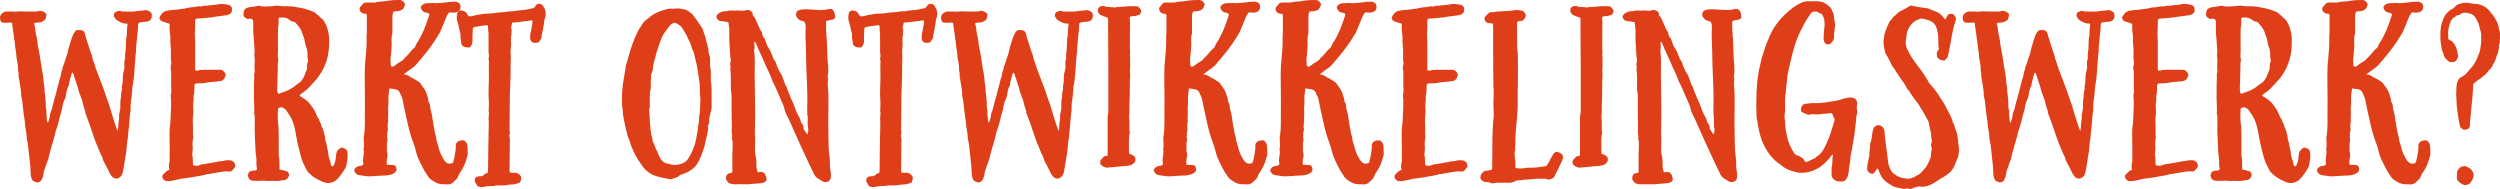 <!-- Generator: Adobe Illustrator 25.2.0, SVG Export Plug-In  -->
<svg version="1.1" xmlns="http://www.w3.org/2000/svg" xmlns:xlink="http://www.w3.org/1999/xlink" x="0px" y="0px"
	 width="499.318px" height="37.739px" viewBox="0 0 499.318 37.739"
	 style="overflow:visible;enable-background:new 0 0 499.318 37.739;" xml:space="preserve">
<style type="text/css">
	.st0{fill:#DE3E18;}
</style>
<defs>
</defs>
<g>
	<path class="st0" d="M29.827,2.25c-0.3-0.15-0.6-0.3-0.95-0.2c-0.45,0.1-0.95,0.05-1.4,0.15c-1,0.199-2,0.1-3.05,0.1
		c-0.1,0-0.2-0.05-0.3-0.1c-0.4-0.101-0.7,0.05-1.05,0.199c-0.3,0.15-0.45,0.7-0.25,1c0.15,0.25,0.3,0.501,0.55,0.65
		c0.6,0.351,1.15,0.7,1.85,0.65c0.05-0.05,0.15,0,0.2,0.05c0.05,0.1,0.05,0.2,0.05,0.25c-0.1,0.3-0.1,0.6-0.1,0.9
		c-0.05,0.35-0.05,0.649-0.05,0.949c-0.05,0.2,0,0.351-0.05,0.501c-0.1,0.25-0.1,0.449-0.1,0.699c0,0.551-0.05,1.101-0.05,1.65
		c-0.05,0.5-0.15,1-0.15,1.5c0.05,0.2,0.05,0.4,0,0.55c-0.15,0.351-0.15,0.75-0.15,1.101c0.05,0.45,0.05,0.9-0.1,1.35
		c-0.15,0.45-0.2,0.95-0.2,1.4c0,0.4,0,0.8-0.1,1.2c-0.1,0.3-0.05,0.65-0.05,0.95c-0.05,0.35-0.15,0.7-0.2,1V19.4
		c-0.15,0.551-0.15,1.051-0.15,1.601c0.05,0.6-0.05,1.15-0.2,1.75c-0.05,0.15-0.1,0.3-0.05,0.45c0.05,0.45-0.05,0.85-0.1,1.25
		c0,0.15-0.05,0.25-0.05,0.4c0.05,0.399-0.1,0.8-0.1,1.3c-0.1-0.2-0.2-0.25-0.2-0.351c-0.35-1.05-0.7-2.05-1-3.1l-0.6-2
		c-0.25-0.601-0.45-1.2-0.65-1.801c-0.15-0.35-0.2-0.699-0.35-1.05c-0.4-1.149-0.9-2.25-1.3-3.4c-0.2-0.55-0.4-1.05-0.55-1.6
		s-0.45-1.05-0.5-1.65c-0.05-0.25-0.15-0.45-0.25-0.7l-0.5-1.55c-0.25-0.75-0.5-1.5-0.7-2.3c-0.1-0.4-0.45-0.65-0.9-0.65h-0.3
		c-0.4-0.05-0.7,0.15-0.85,0.45c-0.25,0.35-0.4,0.75-0.55,1.15c-0.3,1-0.65,2-0.85,3.05c-0.1,0.35-0.2,0.65-0.35,1
		c-0.2,0.55-0.3,1.2-0.6,1.7v0.25l-0.15,0.45c-0.1,0.25-0.15,0.5-0.2,0.8c0,0.15-0.05,0.35-0.1,0.5c-0.1,0.2-0.15,0.4-0.2,0.6
		c-0.15,0.551-0.25,1.051-0.4,1.551c-0.25,1.05-0.55,2.1-0.85,3.15c-0.15,0.649-0.3,1.35-0.6,2c0,0.05-0.05,0.199-0.05,0.3
		c0,0.55-0.25,1-0.4,1.6c-0.1-0.199-0.2-0.3-0.2-0.399c0-0.601-0.15-1.2-0.1-1.851c0-0.1,0.05-0.25-0.05-0.35
		c-0.1-0.3-0.05-0.601-0.1-0.9c0-0.45,0-0.95-0.05-1.4c0-0.25-0.1-0.5-0.1-0.75c0.05-0.25-0.1-0.5-0.1-0.75
		c0.05-0.399,0-0.85-0.1-1.25c-0.05-0.399-0.1-0.75-0.1-1.1L8.525,14.7c-0.1-0.399-0.1-0.75-0.2-1.1l-0.15-0.95
		c-0.1-0.55-0.15-1.1-0.25-1.65c-0.15-0.699-0.25-1.399-0.4-2.1c-0.05-0.5-0.1-0.95-0.2-1.45c-0.15-0.55-0.25-1.101-0.3-1.7
		c0-0.2-0.05-0.4-0.1-0.6c-0.05-0.15-0.1-0.301-0.1-0.5c0.1-0.051,0.2-0.101,0.3-0.101c0.2-0.05,0.35-0.05,0.55-0.05
		c0.4,0,0.8-0.15,1.1-0.4c0.2-0.1,0.35-0.25,0.35-0.5c0.05-0.25,0.15-0.45,0.15-0.7c0-0.149-0.2-0.25-0.3-0.35s-0.15-0.15-0.25-0.2
		c-0.35-0.1-0.7-0.3-1.1-0.1c-0.15,0.05-0.4,0.05-0.6,0.05h-1.75c-0.8-0.05-1.45-0.05-2.3,0.05c-0.15,0-0.25-0.05-0.5-0.05h-1.2
		c-0.45,0-1.05,0.4-1.2,0.85c-0.05,0.15-0.2,0.601,0.15,1.2c0.15,0.25,0.95,0.2,1.25,0.2c0.3-0.05,0.65-0.1,0.95,0.05
		c0.05,0.551,0.1,1.15,0.2,1.65c0.15,0.7,0.15,1.4,0.3,2.05c0.1,0.551,0.05,1.101,0.2,1.601c0.15,0.7,0.1,1.35,0.25,2.05l0.2,1.101
		c0,0.55,0,1.05,0.15,1.6c-0.1,0.601,0.15,1.25,0.2,1.851c0.1,0.8,0.3,1.6,0.3,2.399v0.25c0.3,1.051,0.3,2.15,0.45,3.2
		c0.1,0.45,0.1,0.9,0.2,1.351c0.1,0.45,0.1,0.95,0.15,1.4c0,0.199,0.05,0.399,0.1,0.649c0.05,0.5,0.2,1,0.2,1.551
		c0,0.199,0.05,0.399,0.05,0.55c0.1,0.45,0.2,0.9,0.25,1.351l0.3,2.85c0.15,0.851,0.15,1.75,0.2,2.601c0,0.3,0.05,0.6,0.15,0.85
		c0.1,0.4,0.3,0.7,0.7,0.8c0.2,0,0.3,0.101,0.4,0.15c0.65-0.05,0.95-0.4,1.1-0.95c0.1-0.149,0.15-0.35,0.15-0.5
		c0.1-0.7,0.3-1.3,0.55-1.95l0.45-1.25c0.2-0.75,0.35-1.45,0.55-2.15c0.3-1.1,0.7-2.2,0.9-3.3l0.15-0.4l0.15-0.5
		c0.35-0.9,0.45-1.85,0.75-2.75c0.15-0.5,0.3-1,0.35-1.5c0.1-0.45,0.2-0.9,0.45-1.351c0.1-0.25,0.2-0.5,0.25-0.75
		c0.1-0.649,0.15-1.3,0.5-1.899c0.1-0.101,0.1-0.25,0.1-0.4c0.1-0.7,0.35-1.4,0.5-2.05c0.05-0.101,0.15-0.2,0.2-0.25
		c0.3,0.25,0.25,0.649,0.4,0.949c0.2,0.45,0.25,0.9,0.45,1.351c0.15,0.45,0.3,0.9,0.4,1.4c0.1,0.3,0.2,0.649,0.35,0.949
		c0.25,0.601,0.4,1.2,0.55,1.801c0.1,0.3,0.15,0.6,0.25,0.85c0.1,0.15,0.1,0.3,0.15,0.45c0,0.15,0,0.25,0.05,0.4
		c0.6,1.55,1.15,3.1,1.65,4.65l0.45,1.25c0.45,0.95,0.75,1.95,1.25,2.85l0.1,0.25c0,0.301,0.15,0.551,0.3,0.801l0.3,0.55l0.9,1.8
		c0.15,0.2,0.3,0.45,0.5,0.601c0.3,0.25,0.65,0.35,1.05,0.2c0.5-0.2,0.75-0.551,0.9-1.001c0.15-0.649,0.25-1.25,0.35-1.899l0.4-2.5
		c0-0.2,0.05-0.45,0.05-0.65c0.1-0.65,0.1-1.3,0.25-1.95c0.05-0.4,0.05-0.8,0.1-1.2l0.15-1.25c0.05-0.8,0.1-1.601,0.2-2.4v-0.1
		c0.15-0.45,0.1-1,0.1-1.5c0.05-0.2,0-0.45,0.05-0.7c0.15-0.9,0.25-1.801,0.3-2.7v-0.25c0.1-0.65,0.25-1.301,0.3-1.95
		c0.1-0.9,0.15-1.8,0.2-2.7c0-0.15,0-0.25,0.05-0.4c0.05-0.7,0.05-1.399,0.2-2.1c-0.05-1,0.15-1.95,0.2-2.95
		c0.1-0.801,0.2-1.601,0.2-2.4V4.85c0.05-0.149,0.1-0.3,0.3-0.35c0.35-0.1,0.7-0.15,1.1-0.15c0.3,0.051,0.55-0.1,0.85-0.199
		c0.2-0.101,0.3-0.301,0.4-0.45c0.15-0.4,0.1-0.75,0-1.15C30.077,2.45,29.927,2.35,29.827,2.25z"/>
	<path class="st0" d="M46.775,32.402c-0.6-0.4-0.6-0.4-1.25-0.4c-0.2,0.05-0.45,0-0.65,0.05c-0.35,0.15-0.65,0.15-1,0.15
		c-0.15,0.05-0.3,0.05-0.4,0.1c-0.75,0.101-1.5,0.3-2.3,0.4c-0.5,0.1-1.1,0.1-1.6,0.399c-0.25,0-0.55,0-0.85-0.05
		c-0.05,0-0.1-0.05-0.15-0.149c-0.05,0-0.05-0.101-0.05-0.15c-0.05-0.6,0.05-1.25-0.15-1.9l0.05-0.2c0-0.199,0.05-0.399,0.05-0.55
		c0-0.35,0.05-0.649,0-0.95c-0.1-0.35,0.05-0.649,0-0.95c0-0.3,0.15-0.649,0.1-0.95c-0.1-0.75,0-1.55-0.05-2.3
		c-0.05-0.55,0-1.1,0-1.6c0.05-0.4,0.1-0.751,0.1-1.101c0-0.45-0.1-0.9-0.05-1.35c0.05-0.45,0.1-0.9,0.1-1.351
		c0-0.15-0.05-0.35,0-0.5c0.2-0.45,0.1-0.95,0.15-1.4v-0.55c0-0.25,0.2-0.399,0.4-0.45h0.5c0.3,0,0.65,0,0.95-0.05
		c0.75-0.15,1.55-0.25,2.35-0.3c0.4,0,0.8-0.05,1.2-0.15c0.15-0.05,0.3-0.149,0.45-0.3c0.1-0.1,0.15-0.2,0.2-0.35
		c0.3-0.5,0.25-0.75-0.15-1.2c-0.2-0.25-0.5-0.4-0.8-0.351h-3.3c-0.3,0-0.65,0-0.95,0.101c-0.2,0.1-0.4,0.1-0.7-0.05V8.95
		c0-0.5,0-1.05-0.05-1.6c-0.05-0.601,0.05-1.251,0.05-1.9V4.1c0-0.199,0.15-0.35,0.35-0.399h0.25c0.75-0.051,1.5-0.101,2.3-0.2h0.15
		c0.7-0.15,1.4-0.25,2.101-0.3c0.35-0.051,0.75-0.15,1.1-0.15c0.15,0,0.3-0.1,0.45-0.15c0.55-0.199,0.75-0.649,0.65-1.199
		c-0.05-0.351-0.25-0.601-0.6-0.7c-0.65-0.2-1.65-0.3-2.351-0.101C43.075,0.95,42.825,1,42.525,1c-0.2,0-0.45,0.05-0.65,0.05
		c-0.15,0.05-0.35,0.05-0.55,0.1c-0.35,0-0.7-0.05-1,0.101c-0.1,0.05-0.25,0.05-0.35,0.05c-0.3-0.15-0.55,0.05-0.85,0.05
		c-0.2,0-0.4,0.101-0.6,0.101c-0.55,0-1.05,0.1-1.6,0.25c-0.1,0.05-0.25,0.05-0.35,0.05c-0.5,0.05-1,0.149-1.5,0.2
		c-0.5,0-1,0.1-1.5,0.149c-0.65,0.05-1.1,0.351-1.45,0.9c-0.1,0.2-0.2,0.35-0.3,0.5c0.1,0.5,0.35,0.75,0.8,0.85
		c0.4,0.101,0.8,0.25,1.25,0.4c-0.05,0.85,0.05,1.75,0.15,2.601v1.3c0,0.05,0.05,0.3,0.1,1.149c0.05,0.65,0,1.251,0,1.9
		c0,0.3,0.1,0.65,0.1,0.95s-0.15,0.55-0.15,0.851c0,0.3,0.1,0.55,0.1,0.85c0.05,0.85,0,1.65,0,2.5c0,0.4,0.05,0.75,0.05,1.15
		c0,1.2-0.05,0-0.1,0.8c-0.05,1.15,0.05,0.3,0.05,1.5c0,0.7,0,1.4-0.05,2.101c-0.05,0.75-0.05,1.45-0.1,2.2
		c-0.05,0.449-0.15,0.949-0.15,1.399c-0.05,0.65,0,1.25,0,1.9c0.05,1.4,0,2.75,0,4.101c0,0.1,0.05,0.2,0,0.3
		c-0.2,0.5-0.15,1.05-0.05,1.601c-0.5,0.149-0.85,0.55-1.2,0.899c-0.3,0.3-0.25,0.75,0.05,1.051c0.1,0.1,0.25,0.199,0.4,0.3
		c0.3,0,0.65,0.05,0.95,0c0.6-0.101,1.2-0.25,1.75-0.351c0.15-0.05,0.25-0.1,0.35-0.1c0.8-0.1,1.65-0.2,2.5-0.35
		c0.9-0.2,1.85-0.251,2.7-0.551c0.1-0.05,0.25-0.05,0.35-0.05l1.8-0.3c0.7-0.101,1.45-0.3,2.2-0.2c0.3,0.05,0.6-0.05,0.8-0.3
		c0.05-0.101,0.15-0.2,0.25-0.3c0.25-0.25,0.35-0.551,0.2-0.851C46.825,32.652,46.825,32.552,46.775,32.402z"/>
	<path class="st0" d="M68.625,29.602l-0.3-0.149c-0.45,0.1-0.75,0.399-1,0.75c-0.05,0.05-0.1,0.149-0.1,0.25
		c-0.1,0.35-0.15,0.699-0.15,1.05c0,0.55-0.25,1.05-0.45,1.6c0,0.051-0.05,0.101-0.1,0.101c-0.05,0-0.2,0.05-0.2,0
		c-0.1-0.101-0.2-0.2-0.25-0.3c-0.05-0.15,0-0.351-0.05-0.45c-0.25-0.7-0.5-1.4-0.5-2.15c-0.25-0.8-0.25-1.601-0.55-2.351
		c-0.05-0.1-0.05-0.25-0.05-0.35c0-0.3-0.05-0.55-0.15-0.8c-0.15-0.551-0.25-1.101-0.55-1.551c-0.05-0.1-0.05-0.149-0.05-0.25
		c-0.05-0.2-0.1-0.35-0.2-0.5c-0.1-0.149-0.15-0.3-0.2-0.45c0-0.1-0.05-0.199-0.1-0.3c-0.25-0.2-0.35-0.55-0.5-0.9
		c-0.15-0.399-0.4-0.85-0.65-1.25l-0.75-1c-0.4-0.449-0.85-0.8-1.35-1.1c-0.15-0.101-0.3-0.15-0.4-0.25
		c-0.1-0.05-0.2-0.101-0.15-0.3c0.15-0.101,0.3-0.2,0.45-0.351c0.4-0.3,0.85-0.55,1.2-0.95c0.65-0.699,1.3-1.35,1.9-2.1
		c0.6-0.8,1.1-1.601,1.45-2.5c0.55-1.25,0.8-2.601,0.85-4.001c0-0.8,0.05-1.6-0.1-2.399c-0.15-0.65-0.3-1.351-0.65-1.95
		c-0.25-0.45-0.5-0.95-1-1.2c-0.2-0.351-0.6-0.5-0.85-0.8c-0.15-0.15-0.35-0.25-0.55-0.351c-1.05-0.45-2.15-0.75-3.25-0.899
		c-0.3-0.051-0.6-0.15-0.9-0.15c-0.25-0.05-0.55,0-0.85-0.05c-0.6,0-1.25,0.05-1.85-0.101c-0.25-0.05-0.5,0-0.75,0
		c-0.3,0.051-0.55,0.101-0.8,0.101c-0.45,0.05-0.9,0-1.35,0.05c-0.3,0-0.55,0-0.8-0.1c-0.2-0.101-0.4-0.051-0.65,0
		c-0.4,0.05-0.85,0.199-1.3,0.199c-0.5,0.051-0.9,0.2-1.2,0.45c-0.25,0.5-0.35,1-0.15,1.5c0.25,0.15,0.45,0.3,0.65,0.45h0.1
		c0.1,0,0.15-0.05,0.25-0.05c0.5-0.101,0.9,0.15,0.85,0.7V4.8c0,0.75,0,1.5,0.05,2.301c0.05,0.35,0.1,0.699,0.1,1.1
		c0.05,0.5,0.05,1.05,0.1,1.55c0.05,0.3,0.05,0.601,0,0.9c-0.05,0.2,0,0.45,0,0.7c0,0.1,0.05,0.2,0.05,0.3v0.65
		c0,0.55-0.1,1.149,0,1.7c0,0.199,0,0.399-0.05,0.55c-0.1,0.3-0.05,0.6-0.05,0.899c-0.05,1-0.05,2.001-0.05,3.051v1.35
		c0,0.45,0.05,0.9,0.05,1.351s0.05,0.85,0,1.3c-0.05,0.1-0.05,0.2,0,0.25c0.15,0.4,0.1,0.8,0.1,1.2v2.2c0,1.2,0.1,2.351,0.15,3.5
		c0.05,0.351,0,0.7,0.05,1.051c0.1,0.449,0.15,0.899,0.15,1.35c0,0.5-0.05,1.05,0.1,1.55c0.05,0.2-0.1,0.4-0.25,0.45
		c-0.1,0-0.2,0.05-0.25,0c-0.35,0-0.7,0.101-1.05,0.25l-0.3,0.7c0.05,0.1,0.1,0.2,0.1,0.3c0.05,0.4,0.35,0.601,0.65,0.75
		c0.15,0.051,0.35,0.051,0.55,0.051c0.5,0,0.95,0.05,1.45,0c0.45-0.051,0.95,0.05,1.4,0.05c0.5-0.05,1.05-0.05,1.55,0
		c0.5,0,1-0.15,1.5-0.15c0.5-0.05,0.8-0.35,1-0.8c0.15-0.4-0.05-0.851-0.4-1c-0.25-0.05-0.5-0.101-0.7-0.2
		c-0.25-0.05-0.45-0.1-0.65-0.1c-0.05-0.101-0.1-0.15-0.1-0.2c-0.05-0.9,0.05-1.8-0.15-2.7v-2.75c-0.05-1.251,0.05-2.551-0.15-3.801
		c-0.1-0.9-0.05-1.851,0-2.8c0.25-0.101,0.4-0.25,0.7-0.2c0.25,0,0.5,0.149,0.7,0.35c0.1,0.05,0.2,0.15,0.25,0.25
		c0.4,0.601,0.8,1.15,1.1,1.75c0.35,0.851,0.6,1.7,0.75,2.601c0.15,0.7,0.25,1.4,0.4,2.101c0.2,0.95,0.45,1.899,0.7,2.85
		s0.7,1.801,1.15,2.65c0.05,0.15,0.15,0.25,0.25,0.35c0.85,0.95,1.9,1.551,3.05,2.001c0.5,0.199,0.95,0.25,1.45,0.149
		c0.5-0.1,0.85-0.3,1.2-0.6c0.7-0.65,1.2-1.45,1.7-2.25c0.2-0.301,0.3-0.7,0.35-1.101c0-0.149,0-0.3,0.05-0.399
		c0.15-0.551,0.1-1.051,0.1-1.601C69.376,30.102,69.175,29.702,68.625,29.602z M57.024,18.251c-0.4,0.149-0.85,0.25-1.2,0.45
		c-0.05,0.05-0.15,0-0.25,0c-0.15-0.2-0.2-0.45-0.2-0.7c0-0.3-0.05-0.601,0-0.95c0.05-0.65,0.05-1.25,0.05-1.9
		c0.05-0.7,0.05-1.35,0.05-2c0.05-0.35-0.05-0.7,0.1-1c0.05-0.05,0-0.15,0-0.15c-0.15-0.75-0.05-1.5-0.05-2.25
		c-0.05-1.149,0-2.35,0-3.5c0-0.45,0-0.85,0.1-1.3c0.05-0.3,0-0.65,0-1c0.05-0.15,0.05-0.25,0.1-0.45h0.3
		c0.7-0.05,1.35,0.05,1.9,0.55c0.15,0.101,0.35,0.25,0.55,0.25c0.3,0,0.5,0.15,0.65,0.351c0.6,0.649,1.1,1.3,1.3,2.149
		c0.05,0.101,0.05,0.15,0.05,0.25c0.35,0.5,0.35,1.15,0.5,1.75l0.15,0.5c0.2,0.5,0.3,1.001,0.3,1.551c0,0.35-0.05,0.7,0.1,1.05
		c0.05,0.05,0,0.2,0,0.3c-0.1,0.351-0.2,0.7-0.2,1.05c0.05,0.301,0,0.551-0.1,0.801c-0.15,0.25-0.25,0.55-0.35,0.85
		c-0.15,0.45-0.4,0.851-0.65,1.2c-0.15,0.25-0.45,0.4-0.65,0.55C58.774,17.301,57.975,17.9,57.024,18.251z"/>
	<path class="st0" d="M92.825,28.151c-0.05-0.05-0.1-0.1-0.2-0.1c-0.45-0.051-0.85,0-1.2,0.25c-0.25,0.2-0.45,0.5-0.4,0.85
		c0.05,0.65-0.1,1.25-0.2,1.9c-0.05,0.45-0.2,0.851-0.3,1.3c-0.1,0.25-0.2,0.301-0.5,0.301c-0.15,0.05-0.3,0.05-0.5,0
		c-0.1,0-0.2-0.051-0.25-0.101c-0.25-0.2-0.5-0.399-0.65-0.7c-0.4-0.649-0.75-1.35-0.95-2.1c-0.15-0.8-0.55-1.5-0.55-2.301
		c0-0.05-0.05-0.1-0.05-0.149c-0.2-0.601-0.3-1.251-0.4-1.851c-0.15-0.5-0.15-1-0.25-1.5c-0.1-0.6-0.15-1.2-0.35-1.8
		c-0.15-0.4-0.15-0.801-0.2-1.25l-0.15-0.351c-0.05-0.1-0.15-0.2-0.15-0.3c0-0.601-0.3-1.15-0.45-1.75c-0.25-0.7-0.8-1.25-1.2-1.9
		l-0.15-0.15c-0.4-0.25-0.8-0.55-1.2-0.75l-0.6-0.3c-0.35-0.3-0.8-0.5-1.35-0.55c0.3-0.25,0.6-0.45,0.85-0.65
		c0.5-0.35,1.05-0.699,1.5-1.149c0.6-0.65,1.1-1.301,1.65-1.95c1.15-1.351,2.15-2.801,3.05-4.301c0.15-0.25,0.3-0.5,0.4-0.8
		l1.05-2.55c0.1-0.25,0.2-0.45,0.35-0.65c0.15-0.3,0.3-0.4,0.7-0.3c0.35,0.05,0.75,0.05,1.1-0.101c0.45-0.149,0.75-0.5,0.7-1.1
		c0-0.45-0.25-0.75-0.7-0.9c-0.1-0.05-0.25-0.1-0.35-0.05c-0.5,0-1.05,0-1.55,0.1c-0.75,0.101-1.5,0.15-2.25,0.2
		c-0.1,0-0.25-0.05-0.4-0.05h-0.2c-0.4,0-0.8,0.05-1.2,0.05c-0.6,0-1.05,0.25-1.3,0.801c0.15,0.699,0.6,1.05,1.25,1.1
		c0.05,0.05,0.15,0.05,0.2,0.05c0.2,0.101,0.3,0.25,0.25,0.45c-0.35,1-0.65,1.95-1.05,2.9c-0.45,1-0.9,1.95-1.5,2.8
		c-0.15,0.25-0.2,0.55-0.35,0.75c-0.2,0.2-0.45,0.351-0.65,0.601c-0.35,0.45-0.75,0.899-1.15,1.3c-0.1,0.1-0.2,0.15-0.3,0.3
		c-0.15,0.25-0.4,0.45-0.7,0.601c-0.45,0.25-0.9,0.55-1.3,0.899c-0.4,0.25-0.7,0.101-0.7-0.35c-0.05-0.601-0.05-1.2,0.05-1.8
		c0.1-0.75,0.1-1.45,0.15-2.15c0-0.7-0.1-1.4,0.1-2.051c0.05-0.1,0.05-0.199,0.05-0.25V3.3c0-0.35,0.05-0.65,0.2-0.95
		c0.05-0.05,0.05-0.05,0.1-0.05c0.25-0.05,0.45-0.05,0.7-0.05c0.65-0.101,1.2-0.3,1.4-1l0.15-0.45c-0.05-0.1-0.15-0.15-0.2-0.25
		c-0.2-0.4-0.55-0.55-1-0.55c-0.95,0-1.9,0.05-2.851,0.25c-0.65,0.1-1.3,0-1.95,0.25h-1.7c-0.4,0-0.75,0.1-0.95,0.55
		c-0.05,0.1-0.2,0.2-0.3,0.3c-0.2,0.2-0.2,0.45-0.1,0.75c0.15,0.4,0.5,0.55,0.85,0.65c0.15,0,0.35-0.05,0.5,0.1
		c0,0.101,0.05,0.2,0.05,0.3V6.5c-0.1,0.75-0.05,1.45-0.05,2.2s-0.1,1.55-0.15,2.3c-0.05,0.851-0.15,1.5-0.2,2.301
		c-0.1,2.649,0.05,5.3,0,7.95c-0.05,1.9,0.1,3.851-0.15,5.7c-0.15,0.5-0.05,1-0.05,1.5c0,0.351,0.05,0.65,0,0.95
		c-0.1,0.301-0.05,0.65,0,0.95c0,0.75-0.3,1.45-0.1,2.2c0.05,0.25-0.1,0.4-0.3,0.5c-0.15,0.05-0.3,0.101-0.5,0.101
		c-0.55,0.1-0.9,0.35-1.05,0.899c0.35,0.7,0.45,0.8,1.1,0.95c0.25,0.05,0.5,0.05,0.8,0.1c0.8,0.2,1.6,0.101,2.45,0.051
		c0.6-0.051,1.2-0.101,1.8-0.101c0.45,0,0.85-0.1,1.25-0.2c0.45-0.149,0.8-0.35,1.05-0.75v-0.449c-0.05-0.45-0.3-0.7-0.7-0.7
		c-0.4,0-0.8-0.05-1.2-0.05c-0.05-0.4-0.05-0.75,0-1.15c0.15-0.45,0.15-0.9,0.05-1.4c-0.05-0.1-0.05-0.2-0.05-0.3v-0.95
		c0-0.3-0.05-0.6,0.1-0.9c0.1-0.3-0.1-0.6-0.05-0.899c0.05-0.4-0.05-0.801,0.1-1.101c0.15-0.4-0.05-0.75,0-1.1
		c0-0.2,0.05-0.4,0.05-0.601c0.05-0.149,0.05-0.3,0.05-0.399c0-0.351-0.05-0.7,0-1.051c0.05-0.35,0-0.75,0-1.1
		c0-0.2-0.05-0.45,0-0.65c0.1-0.45,0.05-0.899,0.05-1.35v-0.7l0.15-1.25c0-0.15,0-0.3,0.1-0.351l0.9,0.15c0.5,0.05,0.9,0.2,1.1,0.65
		c0.1,0.25,0.2,0.5,0.35,0.75c0.25,0.55,0.3,1.149,0.45,1.75c0.15,0.95,0.4,1.85,0.6,2.8c0.35,1.75,0.8,3.45,1.45,5.101
		c0.1,0.2,0.1,0.4,0.2,0.601c0.2,0.75,0.35,1.449,0.65,2.149c0.55,1.2,1.1,2.4,1.9,3.5c0.35,0.7,1,1.001,1.6,1.351
		c0.5,0.25,1,0.35,1.55,0.35h0.45c0.6,0.101,1.05,0,1.5-0.399l0.6-0.601c0.2-0.149,0.3-0.3,0.35-0.5c0.1-0.3,0.2-0.6,0.4-0.8
		c0.35-0.5,0.65-1.05,0.9-1.6c0.25-0.601,0.4-1.251,0.6-1.851c0.05-0.05,0.05-0.15,0.05-0.2c0-0.5-0.05-1.05-0.05-1.6
		C93.376,28.802,93.175,28.451,92.825,28.151z"/>
	<path class="st0" d="M107.025,1.1c-0.2,0.4-0.5,0.55-0.85,0.601c-0.45,0.1-0.85,0.149-1.25,0.25c-0.65,0.05-1.25,0.149-1.9,0.199
		c-0.2,0.051-0.45,0.15-0.7,0.101c-0.45,0-0.95,0.05-1.4,0.149c-0.45,0.051-0.95,0.051-1.4,0.101c-0.6,0.1-1.2,0.2-1.8,0.2
		c-0.45,0-0.9,0.05-1.35,0.1c-0.75,0.1-1.5,0.25-2.25,0.45h-0.3c-0.15,0.05-0.25,0-0.35-0.15c-0.05-0.05-0.1-0.149-0.15-0.25
		c-0.15-0.3-0.4-0.55-0.7-0.649c-0.15,0-0.3-0.051-0.4-0.101c-0.35-0.1-0.9,0.2-0.9,0.55c-0.1,0.551-0.15,1.101,0,1.601
		c0.1,0.35,0.25,0.7,0.3,1.05c0.05,0.45,0.2,0.9,0.3,1.3c0.05,0.15,0.05,0.301,0.05,0.4c-0.1,0.5,0.15,1.101,0.15,1.65
		c0.05,0.3,0.2,0.5,0.5,0.649c0.4,0.2,0.85,0.2,1.25,0.15c0.35-0.45,0.55-0.9,0.5-1.5c-0.05-0.7,0.05-1.45,0.05-2.15
		c0-0.2,0.1-0.35,0.3-0.399c0.8-0.15,1.55-0.25,2.35-0.351c0.1-0.05,0.25-0.05,0.4,0.15c0,0.3,0,0.7,0.05,1.05
		c0.05,0.25,0.05,0.45,0.05,0.7v3.15c-0.05,0.45,0.2,1,0,1.5v0.149c0.15,0.45,0.05,0.95,0.05,1.45c0.05,1.75,0,3.551-0.05,5.351
		c0,0.45,0,0.95,0.05,1.4c0.05,0.6,0,1.25,0,1.85c-0.05,0.05-0.05,0.15-0.05,0.2c0.1,0.4,0.1,0.8,0.05,1.2c-0.1,0.4,0,0.8,0,1.2
		c-0.1,3.2-0.1,6.45-0.15,9.65c0,0.15-0.05,0.3-0.05,0.45c-0.25,0.15-0.5,0.15-0.65,0.3c-0.2,0.3-0.45,0.351-0.75,0.4
		c-0.2,0-0.4,0-0.6,0.05c-0.3,0.101-0.5,0.2-0.55,0.45c-0.1,0.2-0.1,0.5,0.05,0.7c0.15,0.35,0.3,0.649,0.6,0.85
		c0.05,0.05,0.15,0.05,0.25,0.05c0.15,0.051,0.35,0.051,0.55,0.051c0.7-0.101,1.4-0.25,2.1-0.2c0.1,0,0.25,0,0.3-0.05
		c0.75-0.15,1.55,0,2.3-0.101c0.6-0.149,1.2-0.149,1.8-0.2c0.4-0.1,0.7-0.25,1.05-0.35c0.15-0.4,0.3-0.75,0.2-1.15
		c-0.3-0.55-0.8-0.85-1.4-0.8h-0.5c-0.1,0-0.25,0-0.4-0.15v-0.449c0.05-1.851,0-3.751,0.05-5.601c0-0.25,0.05-0.45,0-0.65
		c-0.1-0.35-0.15-0.7,0-1c0-0.1,0.05-0.25,0-0.35c-0.1-0.251-0.05-0.551-0.05-0.851c0.05-2.1,0-4.15,0.05-6.25
		c0.05-1.4,0.1-2.801,0.15-4.2V13.15c0-0.6,0.05-1.2,0.05-1.75c0-0.65-0.1-1.25,0-1.851c0.15-0.6-0.05-1.199,0.05-1.8
		c0-0.2-0.05-0.399,0-0.55c0.2-0.4-0.05-0.8,0.15-1.2c-0.15-0.2-0.15-0.45-0.1-0.7s0.1-0.5,0.2-0.8c0.45,0,0.9-0.05,1.3-0.1
		c0.5-0.051,0.95-0.15,1.45-0.2c0.4,0.05,0.8-0.25,1.3-0.05c-0.05,0.3-0.05,0.6-0.1,0.85l-0.15,0.85
		c-0.15,0.551-0.25,1.101-0.25,1.65c0,0.601,0.35,1.15,1.1,1.05c0.2,0,0.35,0,0.55-0.1c0.05-0.05,0.15-0.1,0.2-0.2
		c0.2-0.3,0.45-0.55,0.45-0.95c-0.05-0.149,0-0.25,0.05-0.399c0.15-0.7,0.3-1.4,0.4-2.101c0.05-0.45,0.1-0.899,0.25-1.3
		c0.25-0.851,0.1-1.55-0.4-2.3C108.175,0.7,107.375,0.55,107.025,1.1z"/>
	<path class="st0" d="M141.975,15.501c0-0.75,0.05-1.5-0.15-2.251c-0.05-0.149,0-0.35,0-0.5c0-0.3-0.05-0.649,0-0.949
		c0-0.301-0.05-0.551-0.15-0.801c-0.15-0.35-0.2-0.75-0.2-1.149c0-0.15-0.05-0.301-0.1-0.45c-0.1-0.5-0.25-1.05-0.4-1.55
		c-0.05-0.301-0.15-0.601-0.25-0.9c-0.05-0.25-0.2-0.45-0.25-0.7c-0.1-0.5-0.4-0.9-0.65-1.3c-0.1-0.15-0.3-0.3-0.35-0.45
		c-0.25-0.5-0.65-0.851-0.9-1.3c-0.35-0.551-0.9-0.801-1.4-1.15l-0.3-0.15c-0.65-0.05-1.25-0.3-1.9-0.199
		c-0.2,0.05-0.35,0.05-0.55,0.05c-0.5-0.05-1,0-1.5,0.149c-1.05,0.301-2.1,0.65-2.95,1.351l-0.75,0.6c-0.5,0.351-0.95,0.851-1.2,1.4
		c-0.05,0.15-0.15,0.2-0.25,0.35c-0.1,0.101-0.2,0.25-0.25,0.4c-0.6,1.2-1.15,2.5-1.55,3.8c-0.3,0.851-0.45,1.751-0.75,2.601
		c-0.15,0.4-0.3,0.85-0.3,1.3c-0.1,0.801-0.3,1.601-0.4,2.351c-0.2,1.2-0.3,2.4-0.3,3.5c0.05,0.851-0.05,1.601,0.15,2.4
		c-0.05,0.899,0.25,1.8,0.4,2.75c0.15,0.85,0.4,1.7,0.6,2.5c0.1,0.3,0.2,0.5,0.3,0.75l0.15,0.4c0.15,0.7,0.5,1.4,0.8,2.05
		c0.4,0.95,1,1.801,1.6,2.65c0.8,1.2,1.9,1.9,3.3,2.25c0.65,0.2,1.4,0.301,2.1,0.45c0.25,0.05,0.55,0.05,0.85-0.1
		c0.15-0.101,0.4-0.15,0.6-0.2c0.2-0.1,0.45-0.15,0.55-0.3c0.15-0.25,0.4-0.301,0.65-0.351c0.5-0.149,1-0.399,1.45-0.649
		c0.6-0.351,1.1-0.801,1.5-1.4c0.5-0.8,0.85-1.65,1.15-2.55l0.3-0.9c0.15-0.601,0.25-1.2,0.4-1.801c0.1-0.35,0.2-0.699,0.25-1.05
		c0-0.35,0.25-0.7,0.05-1.1c-0.05-0.101,0.05-0.25,0.1-0.351c0.1-0.25,0.15-0.45,0.15-0.7c0-0.75,0.2-1.5,0.4-2.2
		c0.05-0.199,0.1-0.399,0.1-0.6v-3.7c0-0.35-0.1-0.7-0.05-1C141.925,16.4,141.975,15.95,141.975,15.501z M139.875,20.401
		c-0.05,1-0.05,2.05-0.25,3.05c0.05,0.7-0.15,1.35-0.2,2c-0.1,0.7-0.2,1.4-0.35,2.101c-0.15,0.6-0.2,1.149-0.45,1.7
		c-0.35,0.899-0.7,1.8-1.3,2.6c-0.25,0.351-0.6,0.601-0.95,0.75c-0.8,0.301-1.65,0.5-2.5,0.2c-0.2-0.05-0.45-0.149-0.7-0.149
		c-0.55-0.101-0.95-0.5-1.25-0.95c-0.15-0.25-0.35-0.601-0.45-0.9c-0.1-0.35-0.2-0.65-0.45-0.95c-0.05-0.05-0.05-0.2-0.1-0.3
		c-0.1-0.2-0.15-0.4-0.25-0.65c-0.2-0.399-0.35-0.75-0.4-1.2c0-0.149,0-0.25-0.1-0.399c-0.2-0.45-0.1-1.051-0.3-1.551
		c0.15-0.3-0.05-0.6-0.05-0.899c-0.05-0.301,0-0.65-0.05-0.95c0-0.5-0.05-0.95-0.1-1.45c-0.05-0.3-0.05-0.65,0.1-1
		c0.05-0.101,0-0.25,0-0.4v-1.6c0.05-0.5,0-1.051,0.15-1.601c0.1-0.35,0.05-0.8,0.05-1.149c-0.05-0.551,0.1-1.001,0.05-1.501
		c-0.05-0.199,0.05-0.399,0.1-0.55c0.2-0.399,0.3-0.85,0.3-1.3c0.05-0.351,0.1-0.7,0.2-1c0.3-0.9,0.4-1.75,0.75-2.601
		c0.2-0.5,0.3-1.05,0.55-1.6c0.2-0.55,0.4-1.05,0.75-1.551c0.25-0.399,0.55-0.75,0.85-1.149c0.2-0.25,0.4-0.55,0.7-0.7
		c0.3-0.2,0.55-0.25,0.85-0.1c0.5,0.25,0.95,0.55,1.25,1.05c0.35,0.649,0.85,1.25,1.05,1.95c0.4,0.6,0.6,1.25,0.8,1.899
		c0.05,0.2,0.15,0.4,0.25,0.601c0.05,0.1,0.15,0.25,0.15,0.35c0.2,1.051,0.55,2.051,0.7,3.101l0.45,2.9
		c0.05,0.5,0.05,0.95,0.05,1.45c0,0.449,0,0.949,0.1,1.399C139.925,19.701,139.875,20.051,139.875,20.401z"/>
	<path class="st0" d="M165.325,1.85c-1.8,0.45-3.75-0.25-5.5,0.101c-0.4,0.1-0.7,0.25-0.8,0.699c-0.1,0.4,0,0.7,0.25,0.95
		c0.25,0.351,0.6,0.551,1.05,0.601c0.9,0.1,0.5,2.1,0.55,2.8c0.1,1.95,0.1,3.95,0.15,5.9c0.1,2.95,0.3,5.851,0.2,8.801
		c-0.05,0.35,0.05,0.75,0,1.1c0.25,0.95-0.05,2,0.2,2.95c0.1,0.25-0.1,0.801-0.15,1.101c-0.15-0.15-0.25-0.25-0.3-0.4
		c-0.25-0.35-0.55-0.65-0.5-1.1c0-0.2-0.15-0.4-0.25-0.601s-0.3-0.35-0.3-0.55c-0.05-0.45-0.3-0.8-0.5-1.15
		c-0.35-0.649-0.6-1.35-0.85-2.05c-0.15-0.5-0.45-0.95-0.65-1.45c-0.2-0.7-0.65-1.4-0.8-2.15c0,0,0-0.05-0.05-0.05
		c-0.5-0.85-0.65-2-1.25-2.85c-0.3-0.45-0.5-0.95-0.7-1.501c-0.15-0.399-0.2-0.8-0.55-1.1c-0.1-0.1-0.1-0.25-0.15-0.35
		c-0.3-0.7-0.5-1.45-1-2.101c-0.2-0.25-0.4-0.9-0.5-1.2s-0.2-0.6-0.45-0.85c-0.3-0.3-0.15-0.801-0.4-1.101s-0.4-0.7-0.55-1.05
		l-0.5-1.1c-0.15-0.351-0.3-0.751-0.6-1.001c-0.15-0.149-0.1-0.35-0.1-0.55c-0.15-0.2-0.3-0.399-0.55-0.5c-0.35-0.1-0.65-0.149-1,0
		c-0.45,0.15-1.1-0.05-1.6,0c-0.55,0.101-1.15-0.1-1.65,0.05c-0.25,0.101-0.45,0.101-0.7,0.101c-0.5-0.05-0.85,0.2-1.25,0.399
		c-0.35,0.2-0.65,0.65-0.4,1c0.15,0.251,0.35,0.45,0.65,0.551c0.55,0.1,1.1,0.1,1.65,0.2c0.1,0.699,0.2,1.35,0.2,2
		c-0.1,1.45,0.1,2.95,0.15,4.4c0,0.3,0,0.55,0.1,0.85c0.05,0.3,0.05,0.65-0.05,0.95c0,0.149-0.05,0.3-0.05,0.399
		c0.15,0.301,0.05,0.601,0.05,0.9c0.1,0.95,0.1,1.9,0.1,2.801c0,0.55-0.05,1.1,0.05,1.6c0.05,0.35,0.1,0.65,0.1,0.95v4
		c0,0.95,0.1,2,0,2.95c-0.05,0.5,0.25,0.95,0.05,1.4c0.3,0.95,0.1,2.15,0.1,3.15v3.4c0,0.149,0,0.3-0.15,0.399
		c-0.1,0-0.25,0-0.4,0.05c-0.4,0.051-0.65,0.4-0.7,0.751c-0.05,0.35,0,0.649,0.25,0.899c0.15,0.101,0.2,0.25,0.3,0.351
		c0.3,0.05,0.6,0.149,0.85,0.199c0.35,0.051,0.65,0,1,0h0.7c0.65,0,1.3,0.051,1.9-0.05l1.9-0.149c0.25,0,0.55-0.101,0.75-0.2
		c0.4-0.15,0.5-0.5,0.4-0.851c-0.15-0.5-0.2-0.899-0.75-1.149c-0.15-0.051-0.3-0.101-0.5-0.051c-0.15,0.051-0.35,0.051-0.5,0.051
		c-0.2-0.551-0.25-1-0.25-1.5c0-0.601,0-1.15-0.15-1.751c-0.25-1-0.1-2.35-0.1-3.4c0-0.55-0.1-1.1-0.05-1.649
		c0.1-3.751,0-7.551-0.05-11.301c0-1.551,0.1-3.101-0.1-4.601c-0.05-0.35,0.2-0.65,0.05-0.95c0.05-0.25,0-0.55-0.05-0.8
		c0-0.05,0.15-0.1,0.2-0.05c0.35,0.5,0.5,1.2,0.8,1.75c0.3,0.7,0.65,1.35,0.95,2.1c0.55,1.351,1.3,2.65,1.75,4.051
		c0.55,1,0.95,2.05,1.4,3.05c0.35,0.9,0.85,1.7,1,2.601c0.05,0.5,0.55,1.2,0.75,1.7c1.65,3.75,3.35,7.5,5.15,11.2
		c0.2,0.4,0.5,0.7,0.9,0.9c0.65,0.351,0.9,0.8,1.75,0.55c0.95-0.3,0.65-1.5,0.6-2.2c0-0.149-0.05-0.3-0.1-0.5c0-0.75,0-1.5-0.1-2.3
		c-0.15-1.05-0.2-2.15-0.2-3.25c0-1.301-0.05-2.601-0.05-3.95c0-2.4,0.15-4.751-0.1-7.15c0-0.301,0-0.65,0.05-0.95
		c0.1-0.301-0.15-0.601-0.05-0.9c0.25-1,0-2.3-0.05-3.351l-0.15-4.05c0-0.35-0.15-0.65-0.05-1c-0.15-0.65-0.05-1.351-0.1-2V4.3
		c0.55-0.5,1.55-0.1,1.85-0.85C166.725,2.5,166.524,1.5,165.325,1.85z"/>
	<path class="st0" d="M185.224,1.1c-0.2,0.4-0.5,0.55-0.85,0.601c-0.45,0.1-0.85,0.149-1.25,0.25c-0.65,0.05-1.25,0.149-1.9,0.199
		c-0.2,0.051-0.45,0.15-0.7,0.101c-0.45,0-0.95,0.05-1.4,0.149c-0.45,0.051-0.95,0.051-1.4,0.101c-0.6,0.1-1.2,0.2-1.8,0.2
		c-0.45,0-0.9,0.05-1.35,0.1c-0.75,0.1-1.5,0.25-2.25,0.45h-0.3c-0.15,0.05-0.25,0-0.35-0.15c-0.05-0.05-0.1-0.149-0.15-0.25
		c-0.15-0.3-0.4-0.55-0.7-0.649c-0.15,0-0.3-0.051-0.4-0.101c-0.35-0.1-0.9,0.2-0.9,0.55c-0.1,0.551-0.15,1.101,0,1.601
		c0.1,0.35,0.25,0.7,0.3,1.05c0.05,0.45,0.2,0.9,0.3,1.3c0.05,0.15,0.05,0.301,0.05,0.4c-0.1,0.5,0.15,1.101,0.15,1.65
		c0.05,0.3,0.2,0.5,0.5,0.649c0.4,0.2,0.85,0.2,1.25,0.15c0.35-0.45,0.55-0.9,0.5-1.5c-0.05-0.7,0.05-1.45,0.05-2.15
		c0-0.2,0.1-0.35,0.3-0.399c0.8-0.15,1.55-0.25,2.35-0.351c0.1-0.05,0.25-0.05,0.4,0.15c0,0.3,0,0.7,0.05,1.05
		c0.05,0.25,0.05,0.45,0.05,0.7v3.15c-0.05,0.45,0.2,1,0,1.5v0.149c0.15,0.45,0.05,0.95,0.05,1.45c0.05,1.75,0,3.551-0.05,5.351
		c0,0.45,0,0.95,0.05,1.4c0.05,0.6,0,1.25,0,1.85c-0.05,0.05-0.05,0.15-0.05,0.2c0.1,0.4,0.1,0.8,0.05,1.2c-0.1,0.4,0,0.8,0,1.2
		c-0.1,3.2-0.1,6.45-0.15,9.65c0,0.15-0.05,0.3-0.05,0.45c-0.25,0.15-0.5,0.15-0.65,0.3c-0.2,0.3-0.45,0.351-0.75,0.4
		c-0.2,0-0.4,0-0.6,0.05c-0.3,0.101-0.5,0.2-0.55,0.45c-0.1,0.2-0.1,0.5,0.05,0.7c0.15,0.35,0.3,0.649,0.6,0.85
		c0.05,0.05,0.15,0.05,0.25,0.05c0.15,0.051,0.35,0.051,0.55,0.051c0.7-0.101,1.4-0.25,2.1-0.2c0.1,0,0.25,0,0.3-0.05
		c0.75-0.15,1.55,0,2.3-0.101c0.6-0.149,1.2-0.149,1.8-0.2c0.4-0.1,0.7-0.25,1.05-0.35c0.15-0.4,0.3-0.75,0.2-1.15
		c-0.3-0.55-0.8-0.85-1.4-0.8h-0.5c-0.1,0-0.25,0-0.4-0.15v-0.449c0.05-1.851,0-3.751,0.05-5.601c0-0.25,0.05-0.45,0-0.65
		c-0.1-0.35-0.15-0.7,0-1c0-0.1,0.05-0.25,0-0.35c-0.1-0.251-0.05-0.551-0.05-0.851c0.05-2.1,0-4.15,0.05-6.25
		c0.05-1.4,0.1-2.801,0.15-4.2V13.15c0-0.6,0.05-1.2,0.05-1.75c0-0.65-0.1-1.25,0-1.851c0.15-0.6-0.05-1.199,0.05-1.8
		c0-0.2-0.05-0.399,0-0.55c0.2-0.4-0.05-0.8,0.15-1.2c-0.15-0.2-0.15-0.45-0.1-0.7s0.1-0.5,0.2-0.8c0.45,0,0.9-0.05,1.3-0.1
		c0.5-0.051,0.95-0.15,1.45-0.2c0.4,0.05,0.8-0.25,1.3-0.05c-0.05,0.3-0.05,0.6-0.1,0.85l-0.15,0.85
		c-0.15,0.551-0.25,1.101-0.25,1.65c0,0.601,0.35,1.15,1.1,1.05c0.2,0,0.35,0,0.55-0.1c0.05-0.05,0.15-0.1,0.2-0.2
		c0.2-0.3,0.45-0.55,0.45-0.95c-0.05-0.149,0-0.25,0.05-0.399c0.15-0.7,0.3-1.4,0.4-2.101c0.05-0.45,0.1-0.899,0.25-1.3
		c0.25-0.851,0.1-1.55-0.4-2.3C186.374,0.7,185.574,0.55,185.224,1.1z"/>
	<path class="st0" d="M217.774,2.25c-0.3-0.15-0.6-0.3-0.95-0.2c-0.45,0.1-0.95,0.05-1.4,0.15c-1,0.199-2,0.1-3.05,0.1
		c-0.1,0-0.2-0.05-0.3-0.1c-0.4-0.101-0.7,0.05-1.05,0.199c-0.3,0.15-0.45,0.7-0.25,1c0.15,0.25,0.3,0.501,0.55,0.65
		c0.6,0.351,1.15,0.7,1.85,0.65c0.05-0.05,0.15,0,0.2,0.05c0.05,0.1,0.05,0.2,0.05,0.25c-0.1,0.3-0.1,0.6-0.1,0.9
		c-0.05,0.35-0.05,0.649-0.05,0.949c-0.05,0.2,0,0.351-0.05,0.501c-0.1,0.25-0.1,0.449-0.1,0.699c0,0.551-0.05,1.101-0.05,1.65
		c-0.05,0.5-0.15,1-0.15,1.5c0.05,0.2,0.05,0.4,0,0.55c-0.15,0.351-0.15,0.75-0.15,1.101c0.05,0.45,0.05,0.9-0.1,1.35
		c-0.15,0.45-0.2,0.95-0.2,1.4c0,0.4,0,0.8-0.1,1.2c-0.1,0.3-0.05,0.65-0.05,0.95c-0.05,0.35-0.15,0.7-0.2,1V19.4
		c-0.15,0.551-0.15,1.051-0.15,1.601c0.05,0.6-0.05,1.15-0.2,1.75c-0.05,0.15-0.1,0.3-0.05,0.45c0.05,0.45-0.05,0.85-0.1,1.25
		c0,0.15-0.05,0.25-0.05,0.4c0.05,0.399-0.1,0.8-0.1,1.3c-0.1-0.2-0.2-0.25-0.2-0.351c-0.35-1.05-0.7-2.05-1-3.1l-0.6-2
		c-0.25-0.601-0.45-1.2-0.65-1.801c-0.15-0.35-0.2-0.699-0.35-1.05c-0.4-1.149-0.9-2.25-1.3-3.4c-0.2-0.55-0.4-1.05-0.55-1.6
		s-0.45-1.05-0.5-1.65c-0.05-0.25-0.15-0.45-0.25-0.7l-0.5-1.55c-0.25-0.75-0.5-1.5-0.7-2.3c-0.1-0.4-0.45-0.65-0.9-0.65h-0.3
		c-0.4-0.05-0.7,0.15-0.85,0.45c-0.25,0.35-0.4,0.75-0.55,1.15c-0.3,1-0.65,2-0.85,3.05c-0.1,0.35-0.2,0.65-0.35,1
		c-0.2,0.55-0.3,1.2-0.6,1.7v0.25l-0.15,0.45c-0.1,0.25-0.15,0.5-0.2,0.8c0,0.15-0.05,0.35-0.1,0.5c-0.1,0.2-0.15,0.4-0.2,0.6
		c-0.15,0.551-0.25,1.051-0.4,1.551c-0.25,1.05-0.55,2.1-0.85,3.15c-0.15,0.649-0.3,1.35-0.6,2c0,0.05-0.05,0.199-0.05,0.3
		c0,0.55-0.25,1-0.4,1.6c-0.1-0.199-0.2-0.3-0.2-0.399c0-0.601-0.15-1.2-0.1-1.851c0-0.1,0.05-0.25-0.05-0.35
		c-0.1-0.3-0.05-0.601-0.1-0.9c0-0.45,0-0.95-0.05-1.4c0-0.25-0.1-0.5-0.1-0.75c0.05-0.25-0.1-0.5-0.1-0.75
		c0.05-0.399,0-0.85-0.1-1.25c-0.05-0.399-0.1-0.75-0.1-1.1l-0.15-1.101c-0.1-0.399-0.1-0.75-0.2-1.1l-0.15-0.95
		c-0.1-0.55-0.15-1.1-0.25-1.65c-0.15-0.699-0.25-1.399-0.4-2.1c-0.05-0.5-0.1-0.95-0.2-1.45c-0.15-0.55-0.25-1.101-0.3-1.7
		c0-0.2-0.05-0.4-0.1-0.6c-0.05-0.15-0.1-0.301-0.1-0.5c0.1-0.051,0.2-0.101,0.3-0.101c0.2-0.05,0.35-0.05,0.55-0.05
		c0.4,0,0.8-0.15,1.1-0.4c0.2-0.1,0.35-0.25,0.35-0.5c0.05-0.25,0.15-0.45,0.15-0.7c0-0.149-0.2-0.25-0.3-0.35
		c-0.1-0.1-0.15-0.15-0.25-0.2c-0.35-0.1-0.7-0.3-1.1-0.1c-0.15,0.05-0.4,0.05-0.6,0.05h-1.75c-0.8-0.05-1.45-0.05-2.3,0.05
		c-0.15,0-0.25-0.05-0.5-0.05h-1.2c-0.45,0-1.05,0.4-1.2,0.85c-0.05,0.15-0.2,0.601,0.15,1.2c0.15,0.25,0.95,0.2,1.25,0.2
		c0.3-0.05,0.65-0.1,0.95,0.05c0.05,0.551,0.1,1.15,0.2,1.65c0.15,0.7,0.15,1.4,0.3,2.05c0.1,0.551,0.05,1.101,0.2,1.601
		c0.15,0.7,0.1,1.35,0.25,2.05l0.2,1.101c0,0.55,0,1.05,0.15,1.6c-0.1,0.601,0.15,1.25,0.2,1.851c0.1,0.8,0.3,1.6,0.3,2.399v0.25
		c0.3,1.051,0.3,2.15,0.45,3.2c0.1,0.45,0.1,0.9,0.2,1.351c0.1,0.45,0.1,0.95,0.15,1.4c0,0.199,0.05,0.399,0.1,0.649
		c0.05,0.5,0.2,1,0.2,1.551c0,0.199,0.05,0.399,0.05,0.55c0.1,0.45,0.2,0.9,0.25,1.351l0.3,2.85c0.15,0.851,0.15,1.75,0.2,2.601
		c0,0.3,0.05,0.6,0.15,0.85c0.1,0.4,0.3,0.7,0.7,0.8c0.2,0,0.3,0.101,0.4,0.15c0.65-0.05,0.95-0.4,1.1-0.95
		c0.1-0.149,0.15-0.35,0.15-0.5c0.1-0.7,0.3-1.3,0.55-1.95l0.45-1.25c0.2-0.75,0.35-1.45,0.55-2.15c0.3-1.1,0.7-2.2,0.9-3.3
		l0.15-0.4l0.15-0.5c0.35-0.9,0.45-1.85,0.75-2.75c0.15-0.5,0.3-1,0.35-1.5c0.1-0.45,0.2-0.9,0.45-1.351c0.1-0.25,0.2-0.5,0.25-0.75
		c0.1-0.649,0.15-1.3,0.5-1.899c0.1-0.101,0.1-0.25,0.1-0.4c0.1-0.7,0.35-1.4,0.5-2.05c0.05-0.101,0.15-0.2,0.2-0.25
		c0.3,0.25,0.25,0.649,0.4,0.949c0.2,0.45,0.25,0.9,0.45,1.351c0.15,0.45,0.3,0.9,0.4,1.4c0.1,0.3,0.2,0.649,0.35,0.949
		c0.25,0.601,0.4,1.2,0.55,1.801c0.1,0.3,0.15,0.6,0.25,0.85c0.1,0.15,0.1,0.3,0.15,0.45c0,0.15,0,0.25,0.05,0.4
		c0.6,1.55,1.15,3.1,1.65,4.65l0.45,1.25c0.45,0.95,0.75,1.95,1.25,2.85l0.1,0.25c0,0.301,0.15,0.551,0.3,0.801l0.3,0.55l0.9,1.8
		c0.15,0.2,0.3,0.45,0.5,0.601c0.3,0.25,0.65,0.35,1.05,0.2c0.5-0.2,0.75-0.551,0.9-1.001c0.15-0.649,0.25-1.25,0.35-1.899l0.4-2.5
		c0-0.2,0.05-0.45,0.05-0.65c0.1-0.65,0.1-1.3,0.25-1.95c0.05-0.4,0.05-0.8,0.1-1.2l0.15-1.25c0.05-0.8,0.1-1.601,0.2-2.4v-0.1
		c0.15-0.45,0.1-1,0.1-1.5c0.05-0.2,0-0.45,0.05-0.7c0.15-0.9,0.25-1.801,0.3-2.7v-0.25c0.1-0.65,0.25-1.301,0.3-1.95
		c0.1-0.9,0.15-1.8,0.2-2.7c0-0.15,0-0.25,0.05-0.4c0.05-0.7,0.05-1.399,0.2-2.1c-0.05-1,0.15-1.95,0.2-2.95
		c0.1-0.801,0.2-1.601,0.2-2.4V4.85c0.05-0.149,0.1-0.3,0.3-0.35c0.35-0.1,0.7-0.15,1.1-0.15c0.3,0.051,0.55-0.1,0.85-0.199
		c0.2-0.101,0.3-0.301,0.4-0.45c0.15-0.4,0.1-0.75,0-1.15C218.024,2.45,217.875,2.35,217.774,2.25z"/>
	<path class="st0" d="M227.323,1.35c-0.1-0.05-0.2-0.1-0.35-0.1c-0.7,0-1.45-0.05-2.15,0.05c-0.35,0-0.7,0.05-1.05,0.1
		c-0.35,0-0.7-0.05-1.1,0.101c-0.05,0-0.2,0-0.3-0.05c-0.3,0-0.55-0.051-0.85-0.051c-0.3,0-0.6,0-0.85-0.149
		c-0.25-0.101-0.55-0.05-0.8,0c-0.15,0.05-0.3,0.149-0.4,0.25c-0.35,0.45-0.2,1.149,0.3,1.45c0.35,0.199,0.7,0.35,1.1,0.449
		c0.4,0.101,0.45,0.15,0.45,0.601v2c0.05,4.851,0.05,9.751,0.05,14.601c0,0.9,0.05,1.801-0.15,2.7v7.751c-0.15,0.05-0.2,0.1-0.3,0.1
		c-0.25,0-0.5,0.101-0.65,0.351c-0.1,0.149-0.25,0.25-0.4,0.4c-0.2,0.3-0.2,0.85,0.05,1.05c0.4,0.35,0.9,0.6,1.45,0.5
		c0.4-0.05,0.85-0.05,1.25-0.101c0.3,0,0.6-0.05,0.9-0.1c0.15,0,0.35-0.05,0.55-0.05c0.45,0,0.95-0.05,1.4-0.15
		c0.35-0.05,0.6-0.149,0.85-0.35c0.3-0.2,0.45-0.5,0.45-0.8c0-0.2-0.05-0.4-0.05-0.501c-0.2-0.199-0.35-0.35-0.55-0.449
		c-0.2-0.101-0.4-0.15-0.65-0.25c0-0.25-0.05-0.5-0.05-0.7v-2.101c0.05-0.4,0-0.85,0.15-1.25c0.1-0.2-0.05-0.45-0.05-0.65v-1.7
		c0-0.399-0.1-0.75-0.05-1.149c0.1-0.75,0-1.65,0.05-2.4c0.1-1.601,0.05-3.15,0.1-4.75l0.05-1c0-0.45-0.05-0.75-0.05-1.101
		c0-0.45,0.1-0.65,0.05-1c-0.05-0.25,0-0.6,0-1.3c0-0.45-0.1-0.851,0-1.25c-0.15-1,0-1.95-0.05-2.95V5.55c0-0.6,0.1-1.2-0.05-1.8
		V3.649c0-0.25,0.1-0.399,0.4-0.399c0.6,0,1.15-0.15,1.65-0.351c0.35-0.699,0.35-0.85-0.1-1.3
		C227.473,1.5,227.423,1.399,227.323,1.35z"/>
	<path class="st0" d="M252.523,28.151c-0.05-0.05-0.1-0.1-0.2-0.1c-0.45-0.051-0.85,0-1.2,0.25c-0.25,0.2-0.45,0.5-0.4,0.85
		c0.05,0.65-0.1,1.25-0.2,1.9c-0.05,0.45-0.2,0.851-0.3,1.3c-0.1,0.25-0.2,0.301-0.5,0.301c-0.15,0.05-0.3,0.05-0.5,0
		c-0.1,0-0.2-0.051-0.25-0.101c-0.25-0.2-0.5-0.399-0.65-0.7c-0.4-0.649-0.75-1.35-0.95-2.1c-0.15-0.8-0.55-1.5-0.55-2.301
		c0-0.05-0.05-0.1-0.05-0.149c-0.2-0.601-0.3-1.251-0.4-1.851c-0.15-0.5-0.15-1-0.25-1.5c-0.1-0.6-0.15-1.2-0.35-1.8
		c-0.15-0.4-0.15-0.801-0.2-1.25l-0.15-0.351c-0.05-0.1-0.15-0.2-0.15-0.3c0-0.601-0.3-1.15-0.45-1.75c-0.25-0.7-0.8-1.25-1.2-1.9
		l-0.15-0.15c-0.4-0.25-0.8-0.55-1.2-0.75l-0.6-0.3c-0.35-0.3-0.8-0.5-1.35-0.55c0.3-0.25,0.6-0.45,0.85-0.65
		c0.5-0.35,1.05-0.699,1.5-1.149c0.6-0.65,1.1-1.301,1.65-1.95c1.15-1.351,2.15-2.801,3.05-4.301c0.15-0.25,0.3-0.5,0.4-0.8
		l1.05-2.55c0.1-0.25,0.2-0.45,0.35-0.65c0.15-0.3,0.3-0.4,0.7-0.3c0.35,0.05,0.75,0.05,1.1-0.101c0.45-0.149,0.75-0.5,0.7-1.1
		c0-0.45-0.25-0.75-0.7-0.9c-0.1-0.05-0.25-0.1-0.35-0.05c-0.5,0-1.05,0-1.55,0.1c-0.75,0.101-1.5,0.15-2.25,0.2
		c-0.1,0-0.25-0.05-0.4-0.05h-0.2c-0.4,0-0.8,0.05-1.2,0.05c-0.6,0-1.05,0.25-1.3,0.801c0.15,0.699,0.6,1.05,1.25,1.1
		c0.05,0.05,0.15,0.05,0.2,0.05c0.2,0.101,0.3,0.25,0.25,0.45c-0.35,1-0.65,1.95-1.05,2.9c-0.45,1-0.9,1.95-1.5,2.8
		c-0.15,0.25-0.2,0.55-0.35,0.75c-0.2,0.2-0.45,0.351-0.65,0.601c-0.35,0.45-0.75,0.899-1.15,1.3c-0.1,0.1-0.2,0.15-0.3,0.3
		c-0.15,0.25-0.4,0.45-0.7,0.601c-0.45,0.25-0.9,0.55-1.3,0.899c-0.4,0.25-0.7,0.101-0.7-0.35c-0.05-0.601-0.05-1.2,0.05-1.8
		c0.1-0.75,0.1-1.45,0.15-2.15c0-0.7-0.1-1.4,0.1-2.051c0.05-0.1,0.05-0.199,0.05-0.25V3.3c0-0.35,0.05-0.65,0.2-0.95
		c0.05-0.05,0.05-0.05,0.1-0.05c0.25-0.05,0.45-0.05,0.7-0.05c0.65-0.101,1.2-0.3,1.4-1l0.15-0.45c-0.05-0.1-0.15-0.15-0.2-0.25
		c-0.2-0.4-0.55-0.55-1-0.55c-0.95,0-1.9,0.05-2.851,0.25c-0.65,0.1-1.3,0-1.95,0.25h-1.7c-0.4,0-0.75,0.1-0.95,0.55
		c-0.05,0.1-0.2,0.2-0.3,0.3c-0.2,0.2-0.2,0.45-0.1,0.75c0.15,0.4,0.5,0.55,0.85,0.65c0.15,0,0.35-0.05,0.5,0.1
		c0,0.101,0.05,0.2,0.05,0.3V6.5c-0.1,0.75-0.05,1.45-0.05,2.2s-0.1,1.55-0.15,2.3c-0.05,0.851-0.15,1.5-0.2,2.301
		c-0.1,2.649,0.05,5.3,0,7.95c-0.05,1.9,0.1,3.851-0.15,5.7c-0.15,0.5-0.05,1-0.05,1.5c0,0.351,0.05,0.65,0,0.95
		c-0.1,0.301-0.05,0.65,0,0.95c0,0.75-0.3,1.45-0.1,2.2c0.05,0.25-0.1,0.4-0.3,0.5c-0.15,0.05-0.3,0.101-0.5,0.101
		c-0.55,0.1-0.9,0.35-1.05,0.899c0.35,0.7,0.45,0.8,1.1,0.95c0.25,0.05,0.5,0.05,0.8,0.1c0.8,0.2,1.6,0.101,2.45,0.051
		c0.6-0.051,1.2-0.101,1.8-0.101c0.45,0,0.85-0.1,1.25-0.2c0.45-0.149,0.8-0.35,1.05-0.75v-0.449c-0.05-0.45-0.3-0.7-0.7-0.7
		c-0.4,0-0.8-0.05-1.2-0.05c-0.05-0.4-0.05-0.75,0-1.15c0.15-0.45,0.15-0.9,0.05-1.4c-0.05-0.1-0.05-0.2-0.05-0.3v-0.95
		c0-0.3-0.05-0.6,0.1-0.9c0.1-0.3-0.1-0.6-0.05-0.899c0.05-0.4-0.05-0.801,0.1-1.101c0.15-0.4-0.05-0.75,0-1.1
		c0-0.2,0.05-0.4,0.05-0.601c0.05-0.149,0.05-0.3,0.05-0.399c0-0.351-0.05-0.7,0-1.051c0.05-0.35,0-0.75,0-1.1
		c0-0.2-0.05-0.45,0-0.65c0.1-0.45,0.05-0.899,0.05-1.35v-0.7l0.15-1.25c0-0.15,0-0.3,0.1-0.351l0.9,0.15c0.5,0.05,0.9,0.2,1.1,0.65
		c0.1,0.25,0.2,0.5,0.35,0.75c0.25,0.55,0.3,1.149,0.45,1.75c0.15,0.95,0.4,1.85,0.6,2.8c0.35,1.75,0.8,3.45,1.45,5.101
		c0.1,0.2,0.1,0.4,0.2,0.601c0.2,0.75,0.35,1.449,0.65,2.149c0.55,1.2,1.1,2.4,1.9,3.5c0.35,0.7,1,1.001,1.6,1.351
		c0.5,0.25,1,0.35,1.55,0.35h0.45c0.6,0.101,1.05,0,1.5-0.399l0.6-0.601c0.2-0.149,0.3-0.3,0.35-0.5c0.1-0.3,0.2-0.6,0.4-0.8
		c0.35-0.5,0.65-1.05,0.9-1.6c0.25-0.601,0.4-1.251,0.6-1.851c0.05-0.05,0.05-0.15,0.05-0.2c0-0.5-0.05-1.05-0.05-1.6
		C253.073,28.802,252.873,28.451,252.523,28.151z"/>
	<path class="st0" d="M275.773,28.151c-0.05-0.05-0.1-0.1-0.2-0.1c-0.45-0.051-0.85,0-1.2,0.25c-0.25,0.2-0.45,0.5-0.399,0.85
		c0.05,0.65-0.101,1.25-0.2,1.9c-0.05,0.45-0.2,0.851-0.3,1.3c-0.101,0.25-0.2,0.301-0.5,0.301c-0.15,0.05-0.3,0.05-0.5,0
		c-0.1,0-0.2-0.051-0.25-0.101c-0.25-0.2-0.5-0.399-0.65-0.7c-0.4-0.649-0.75-1.35-0.95-2.1c-0.15-0.8-0.55-1.5-0.55-2.301
		c0-0.05-0.05-0.1-0.05-0.149c-0.2-0.601-0.3-1.251-0.4-1.851c-0.15-0.5-0.15-1-0.25-1.5c-0.1-0.6-0.15-1.2-0.35-1.8
		c-0.15-0.4-0.15-0.801-0.2-1.25l-0.15-0.351c-0.05-0.1-0.15-0.2-0.15-0.3c0-0.601-0.3-1.15-0.45-1.75c-0.25-0.7-0.8-1.25-1.2-1.9
		l-0.15-0.15c-0.4-0.25-0.8-0.55-1.2-0.75l-0.6-0.3c-0.35-0.3-0.8-0.5-1.35-0.55c0.3-0.25,0.6-0.45,0.85-0.65
		c0.5-0.35,1.05-0.699,1.5-1.149c0.6-0.65,1.1-1.301,1.65-1.95c1.15-1.351,2.15-2.801,3.05-4.301c0.15-0.25,0.3-0.5,0.4-0.8
		l1.05-2.55c0.1-0.25,0.2-0.45,0.35-0.65c0.15-0.3,0.3-0.4,0.7-0.3c0.351,0.05,0.75,0.05,1.101-0.101c0.45-0.149,0.75-0.5,0.7-1.1
		c0-0.45-0.25-0.75-0.7-0.9c-0.101-0.05-0.25-0.1-0.351-0.05c-0.5,0-1.05,0-1.55,0.1c-0.75,0.101-1.5,0.15-2.25,0.2
		c-0.1,0-0.25-0.05-0.4-0.05h-0.2c-0.4,0-0.8,0.05-1.2,0.05c-0.6,0-1.05,0.25-1.3,0.801c0.15,0.699,0.6,1.05,1.25,1.1
		c0.05,0.05,0.15,0.05,0.2,0.05c0.2,0.101,0.3,0.25,0.25,0.45c-0.35,1-0.65,1.95-1.05,2.9c-0.45,1-0.9,1.95-1.5,2.8
		c-0.15,0.25-0.2,0.55-0.35,0.75c-0.2,0.2-0.45,0.351-0.65,0.601c-0.35,0.45-0.75,0.899-1.15,1.3c-0.1,0.1-0.2,0.15-0.3,0.3
		c-0.15,0.25-0.4,0.45-0.7,0.601c-0.45,0.25-0.9,0.55-1.3,0.899c-0.4,0.25-0.7,0.101-0.7-0.35c-0.05-0.601-0.05-1.2,0.05-1.8
		c0.1-0.75,0.1-1.45,0.15-2.15c0-0.7-0.1-1.4,0.1-2.051c0.05-0.1,0.05-0.199,0.05-0.25V3.3c0-0.35,0.05-0.65,0.2-0.95
		c0.05-0.05,0.05-0.05,0.1-0.05c0.25-0.05,0.45-0.05,0.7-0.05c0.65-0.101,1.2-0.3,1.4-1l0.15-0.45c-0.05-0.1-0.15-0.15-0.2-0.25
		c-0.2-0.4-0.55-0.55-1-0.55c-0.95,0-1.9,0.05-2.851,0.25c-0.65,0.1-1.3,0-1.95,0.25h-1.7c-0.4,0-0.75,0.1-0.95,0.55
		c-0.05,0.1-0.2,0.2-0.3,0.3c-0.2,0.2-0.2,0.45-0.1,0.75c0.15,0.4,0.5,0.55,0.85,0.65c0.15,0,0.35-0.05,0.5,0.1
		c0,0.101,0.05,0.2,0.05,0.3V6.5c-0.1,0.75-0.05,1.45-0.05,2.2s-0.1,1.55-0.15,2.3c-0.05,0.851-0.15,1.5-0.2,2.301
		c-0.1,2.649,0.05,5.3,0,7.95c-0.05,1.9,0.1,3.851-0.15,5.7c-0.15,0.5-0.05,1-0.05,1.5c0,0.351,0.05,0.65,0,0.95
		c-0.1,0.301-0.05,0.65,0,0.95c0,0.75-0.3,1.45-0.1,2.2c0.05,0.25-0.1,0.4-0.3,0.5c-0.15,0.05-0.3,0.101-0.5,0.101
		c-0.55,0.1-0.9,0.35-1.05,0.899c0.35,0.7,0.45,0.8,1.1,0.95c0.25,0.05,0.5,0.05,0.8,0.1c0.8,0.2,1.6,0.101,2.45,0.051
		c0.6-0.051,1.2-0.101,1.8-0.101c0.45,0,0.85-0.1,1.25-0.2c0.45-0.149,0.8-0.35,1.05-0.75v-0.449c-0.05-0.45-0.3-0.7-0.7-0.7
		c-0.4,0-0.8-0.05-1.2-0.05c-0.05-0.4-0.05-0.75,0-1.15c0.15-0.45,0.15-0.9,0.05-1.4c-0.05-0.1-0.05-0.2-0.05-0.3v-0.95
		c0-0.3-0.05-0.6,0.1-0.9c0.1-0.3-0.1-0.6-0.05-0.899c0.05-0.4-0.05-0.801,0.1-1.101c0.15-0.4-0.05-0.75,0-1.1
		c0-0.2,0.05-0.4,0.05-0.601c0.05-0.149,0.05-0.3,0.05-0.399c0-0.351-0.05-0.7,0-1.051c0.05-0.35,0-0.75,0-1.1
		c0-0.2-0.05-0.45,0-0.65c0.1-0.45,0.05-0.899,0.05-1.35v-0.7l0.15-1.25c0-0.15,0-0.3,0.1-0.351l0.9,0.15c0.5,0.05,0.9,0.2,1.1,0.65
		c0.1,0.25,0.2,0.5,0.35,0.75c0.25,0.55,0.3,1.149,0.45,1.75c0.15,0.95,0.4,1.85,0.6,2.8c0.35,1.75,0.8,3.45,1.45,5.101
		c0.1,0.2,0.1,0.4,0.2,0.601c0.2,0.75,0.35,1.449,0.65,2.149c0.55,1.2,1.1,2.4,1.9,3.5c0.35,0.7,1,1.001,1.6,1.351
		c0.5,0.25,1,0.35,1.55,0.35h0.45c0.6,0.101,1.05,0,1.5-0.399l0.6-0.601c0.2-0.149,0.3-0.3,0.351-0.5c0.1-0.3,0.199-0.6,0.399-0.8
		c0.351-0.5,0.65-1.05,0.9-1.6c0.25-0.601,0.399-1.251,0.6-1.851c0.05-0.05,0.05-0.15,0.05-0.2c0-0.5-0.05-1.05-0.05-1.6
		C276.323,28.802,276.123,28.451,275.773,28.151z"/>
	<path class="st0" d="M292.873,32.402c-0.6-0.4-0.6-0.4-1.25-0.4c-0.2,0.05-0.45,0-0.65,0.05c-0.35,0.15-0.649,0.15-1,0.15
		c-0.149,0.05-0.3,0.05-0.399,0.1c-0.75,0.101-1.5,0.3-2.301,0.4c-0.5,0.1-1.1,0.1-1.6,0.399c-0.25,0-0.55,0-0.851-0.05
		c-0.05,0-0.1-0.05-0.149-0.149c-0.05,0-0.05-0.101-0.05-0.15c-0.051-0.6,0.05-1.25-0.15-1.9l0.05-0.2c0-0.199,0.05-0.399,0.05-0.55
		c0-0.35,0.051-0.649,0-0.95c-0.1-0.35,0.051-0.649,0-0.95c0-0.3,0.15-0.649,0.101-0.95c-0.101-0.75,0-1.55-0.05-2.3
		c-0.051-0.55,0-1.1,0-1.6c0.05-0.4,0.1-0.751,0.1-1.101c0-0.45-0.1-0.9-0.05-1.35c0.05-0.45,0.1-0.9,0.1-1.351
		c0-0.15-0.05-0.35,0-0.5c0.2-0.45,0.101-0.95,0.15-1.4v-0.55c0-0.25,0.2-0.399,0.399-0.45h0.5c0.301,0,0.65,0,0.95-0.05
		c0.75-0.15,1.551-0.25,2.351-0.3c0.399,0,0.8-0.05,1.2-0.15c0.149-0.05,0.3-0.149,0.449-0.3c0.101-0.1,0.15-0.2,0.2-0.35
		c0.301-0.5,0.25-0.75-0.149-1.2c-0.2-0.25-0.5-0.4-0.801-0.351h-3.3c-0.3,0-0.65,0-0.95,0.101c-0.2,0.1-0.399,0.1-0.7-0.05V8.95
		c0-0.5,0-1.05-0.05-1.6c-0.05-0.601,0.05-1.251,0.05-1.9V4.1c0-0.199,0.15-0.35,0.351-0.399h0.25c0.75-0.051,1.5-0.101,2.3-0.2
		h0.15c0.7-0.15,1.399-0.25,2.1-0.3c0.351-0.051,0.75-0.15,1.101-0.15c0.149,0,0.3-0.1,0.45-0.15c0.55-0.199,0.75-0.649,0.649-1.199
		c-0.05-0.351-0.25-0.601-0.6-0.7c-0.65-0.2-1.65-0.3-2.351-0.101c-0.3,0.051-0.55,0.101-0.85,0.101c-0.2,0-0.45,0.05-0.65,0.05
		c-0.149,0.05-0.35,0.05-0.55,0.1c-0.351,0-0.7-0.05-1,0.101c-0.101,0.05-0.25,0.05-0.351,0.05c-0.3-0.15-0.55,0.05-0.85,0.05
		c-0.2,0-0.4,0.101-0.6,0.101c-0.551,0-1.051,0.1-1.601,0.25c-0.1,0.05-0.25,0.05-0.35,0.05c-0.5,0.05-1,0.149-1.5,0.2
		c-0.501,0-1.001,0.1-1.501,0.149c-0.649,0.05-1.1,0.351-1.449,0.9c-0.101,0.2-0.2,0.35-0.301,0.5c0.101,0.5,0.351,0.75,0.801,0.85
		c0.399,0.101,0.8,0.25,1.25,0.4c-0.051,0.85,0.05,1.75,0.149,2.601v1.3c0,0.05,0.05,0.3,0.101,1.149c0.05,0.65,0,1.251,0,1.9
		c0,0.3,0.1,0.65,0.1,0.95s-0.15,0.55-0.15,0.851c0,0.3,0.101,0.55,0.101,0.85c0.05,0.85,0,1.65,0,2.5c0,0.4,0.05,0.75,0.05,1.15
		c0,1.2-0.05,0-0.1,0.8c-0.051,1.15,0.05,0.3,0.05,1.5c0,0.7,0,1.4-0.05,2.101c-0.051,0.75-0.051,1.45-0.101,2.2
		c-0.05,0.449-0.149,0.949-0.149,1.399c-0.051,0.65,0,1.25,0,1.9c0.05,1.4,0,2.75,0,4.101c0,0.1,0.05,0.2,0,0.3
		c-0.2,0.5-0.15,1.05-0.051,1.601c-0.5,0.149-0.85,0.55-1.199,0.899c-0.301,0.3-0.25,0.75,0.05,1.051c0.1,0.1,0.25,0.199,0.399,0.3
		c0.301,0,0.65,0.05,0.95,0c0.601-0.101,1.2-0.25,1.75-0.351c0.15-0.05,0.25-0.1,0.351-0.1c0.8-0.1,1.649-0.2,2.5-0.35
		c0.9-0.2,1.85-0.251,2.7-0.551c0.1-0.05,0.25-0.05,0.35-0.05l1.801-0.3c0.699-0.101,1.45-0.3,2.2-0.2c0.3,0.05,0.6-0.05,0.8-0.3
		c0.05-0.101,0.149-0.2,0.25-0.3c0.25-0.25,0.35-0.551,0.2-0.851C292.922,32.652,292.922,32.552,292.873,32.402z"/>
	<path class="st0" d="M311.671,30.602l-0.649-0.3c-0.5,0.05-0.7,0.3-0.851,0.6c-0.2,0.301-0.35,0.551-0.5,0.851
		c-0.149,0.4-0.399,0.75-0.6,1.1c-0.101,0.2-0.2,0.301-0.4,0.351c-0.65,0.05-1.25,0.2-1.9,0.25c-0.5,0.05-1,0.05-1.5,0.05
		c-0.35,0-0.649,0-0.95,0.1c-0.449,0.101-1.199,0.051-1.6-0.05c-0.1-0.2-0.05-0.45-0.05-0.7c0-0.3,0-0.649-0.05-0.949
		c-0.101-0.45-0.101-0.95-0.101-1.45c0-0.25,0.15-0.5,0.101-0.75c-0.051-0.351,0.05-0.7,0.05-1.051c-0.05-0.35,0-0.7,0-1.05
		c0.05-0.95,0.1-1.95,0.2-2.9c0.1-0.65,0.1-1.3,0.149-1.9c0.05-0.399,0.101-0.8,0.101-1.2c0-1.85,0-3.75,0.05-5.6V12.9
		c-0.05-1.1,0.05-2.15-0.15-3.2c0-1.6-0.05-3.2-0.05-4.8c0-0.15,0-0.25,0.05-0.4c0-0.15,0.101-0.25,0.25-0.25
		c0.101-0.05,0.25-0.05,0.4-0.05c0.5,0,0.75-0.3,0.95-0.7c0.199-0.351,0.149-0.65-0.101-0.95c-0.2-0.25-0.35-0.4-0.649-0.45
		c-0.25,0-0.45-0.05-0.7-0.1h-0.3c-0.95,0.149-1.9,0.2-2.851,0.25c-0.35,0.05-0.65,0-0.95,0.05c-0.5,0.1-0.95,0.15-1.45,0.15
		c-0.05,0-0.149,0.05-0.2,0.1c-0.35,0.35-0.8,0.6-0.949,1.2c0.05,0.05,0.05,0.15,0.1,0.25s0.05,0.2,0.1,0.3
		c0.351,0.351,0.75,0.351,1.2,0.351c0.101,0,0.2,0.05,0.3,0.1c0,0.2,0.051,0.4,0.051,0.55v5.95l0.05,5.951
		c0.05,1.449,0.1,0.649,0.05,2.05c-0.05,1.1-0.05,0.6-0.05,1.35c0,0.95,0.1,1.9,0.05,2.851c0,0.25-0.1,0.55-0.1,0.8
		c-0.051,1-0.101,1.601-0.101,2c0,0.15,0,0.551-0.05,1.4c0,1.851,0,3.75-0.05,5.601c0,0.2,0.05,0.4-0.101,0.65
		c-0.399,0.1-0.85,0.199-1.3,0.25c-0.45,0.05-1,0.85-0.95,1.3c0.051,0.25,0.101,0.45,0.351,0.6c0.25,0.2,0.5,0.351,0.85,0.301h0.351
		c0.25,0.1,0.55,0.25,0.8,0.25c0.3,0.05,0.55-0.051,0.85-0.101c0.101-0.05,0.15,0,0.25,0c0.75,0,1.551-0.05,2.301,0
		c0.399,0,0.8-0.1,1.149-0.3c0.301-0.15,0.601-0.2,0.95-0.2c0.15,0,0.3,0,0.45-0.05c0.5-0.15,0.95-0.05,1.45-0.1l1.4-0.15h1.45
		c0.25-0.05,0.449,0,0.699,0.1c0.551,0.2,1-0.1,1.4-0.399c0.05-0.05,0.1-0.101,0.1-0.2c0.5-0.95,0.95-1.9,1.4-2.851
		c0.101-0.199,0.2-0.399,0.25-0.6C312.272,31.252,312.122,30.852,311.671,30.602z"/>
	<path class="st0" d="M321.671,1.35c-0.1-0.05-0.2-0.1-0.35-0.1c-0.7,0-1.45-0.05-2.15,0.05c-0.351,0-0.7,0.05-1.05,0.1
		c-0.351,0-0.7-0.05-1.101,0.101c-0.05,0-0.2,0-0.3-0.05c-0.3,0-0.55-0.051-0.851-0.051c-0.3,0-0.6,0-0.85-0.149
		c-0.25-0.101-0.55-0.05-0.8,0c-0.15,0.05-0.301,0.149-0.4,0.25c-0.35,0.45-0.2,1.149,0.3,1.45c0.351,0.199,0.7,0.35,1.101,0.449
		c0.399,0.101,0.45,0.15,0.45,0.601v2c0.05,4.851,0.05,9.751,0.05,14.601c0,0.9,0.05,1.801-0.15,2.7v7.751
		c-0.149,0.05-0.2,0.1-0.3,0.1c-0.25,0-0.5,0.101-0.65,0.351c-0.1,0.149-0.25,0.25-0.399,0.4c-0.2,0.3-0.2,0.85,0.05,1.05
		c0.4,0.35,0.9,0.6,1.45,0.5c0.399-0.05,0.85-0.05,1.25-0.101c0.3,0,0.6-0.05,0.9-0.1c0.149,0,0.35-0.05,0.55-0.05
		c0.45,0,0.95-0.05,1.399-0.15c0.351-0.05,0.601-0.149,0.851-0.35c0.3-0.2,0.45-0.5,0.45-0.8c0-0.2-0.05-0.4-0.05-0.501
		c-0.2-0.199-0.351-0.35-0.551-0.449c-0.2-0.101-0.399-0.15-0.649-0.25c0-0.25-0.051-0.5-0.051-0.7v-2.101
		c0.051-0.4,0-0.85,0.15-1.25c0.1-0.2-0.05-0.45-0.05-0.65v-1.7c0-0.399-0.101-0.75-0.05-1.149c0.1-0.75,0-1.65,0.05-2.4
		c0.1-1.601,0.05-3.15,0.1-4.75l0.05-1c0-0.45-0.05-0.75-0.05-1.101c0-0.45,0.101-0.65,0.05-1c-0.05-0.25,0-0.6,0-1.3
		c0-0.45-0.1-0.851,0-1.25c-0.149-1,0-1.95-0.05-2.95V5.55c0-0.6,0.101-1.2-0.05-1.8V3.649c0-0.25,0.1-0.399,0.4-0.399
		c0.6,0,1.149-0.15,1.649-0.351c0.351-0.699,0.351-0.85-0.1-1.3C321.822,1.5,321.771,1.399,321.671,1.35z"/>
	<path class="st0" d="M346.322,1.85c-1.801,0.45-3.75-0.25-5.501,0.101c-0.399,0.1-0.699,0.25-0.8,0.699c-0.1,0.4,0,0.7,0.25,0.95
		c0.25,0.351,0.601,0.551,1.05,0.601c0.9,0.1,0.5,2.1,0.551,2.8c0.1,1.95,0.1,3.95,0.149,5.9c0.101,2.95,0.301,5.851,0.2,8.801
		c-0.05,0.35,0.05,0.75,0,1.1c0.25,0.95-0.05,2,0.2,2.95c0.1,0.25-0.1,0.801-0.15,1.101c-0.149-0.15-0.25-0.25-0.3-0.4
		c-0.25-0.35-0.55-0.65-0.5-1.1c0-0.2-0.15-0.4-0.25-0.601s-0.3-0.35-0.3-0.55c-0.05-0.45-0.3-0.8-0.5-1.15
		c-0.351-0.649-0.601-1.35-0.851-2.05c-0.149-0.5-0.449-0.95-0.649-1.45c-0.2-0.7-0.65-1.4-0.801-2.15c0,0,0-0.05-0.05-0.05
		c-0.5-0.85-0.649-2-1.25-2.85c-0.3-0.45-0.5-0.95-0.7-1.501c-0.149-0.399-0.199-0.8-0.55-1.1c-0.1-0.1-0.1-0.25-0.15-0.35
		c-0.3-0.7-0.5-1.45-1-2.101c-0.199-0.25-0.399-0.9-0.5-1.2c-0.1-0.3-0.199-0.6-0.449-0.85c-0.301-0.3-0.15-0.801-0.4-1.101
		s-0.4-0.7-0.55-1.05l-0.5-1.1c-0.15-0.351-0.301-0.751-0.601-1.001c-0.149-0.149-0.1-0.35-0.1-0.55c-0.15-0.2-0.3-0.399-0.55-0.5
		c-0.351-0.1-0.65-0.149-1,0c-0.45,0.15-1.101-0.05-1.601,0c-0.55,0.101-1.15-0.1-1.65,0.05c-0.25,0.101-0.449,0.101-0.699,0.101
		c-0.501-0.05-0.851,0.2-1.251,0.399c-0.35,0.2-0.649,0.65-0.399,1C324.32,3.9,324.52,4.1,324.82,4.2c0.551,0.1,1.101,0.1,1.65,0.2
		c0.101,0.699,0.2,1.35,0.2,2c-0.1,1.45,0.1,2.95,0.15,4.4c0,0.3,0,0.55,0.1,0.85c0.05,0.3,0.05,0.65-0.05,0.95
		c0,0.149-0.05,0.3-0.05,0.399c0.149,0.301,0.05,0.601,0.05,0.9c0.1,0.95,0.1,1.9,0.1,2.801c0,0.55-0.05,1.1,0.05,1.6
		c0.051,0.35,0.101,0.65,0.101,0.95v4c0,0.95,0.1,2,0,2.95c-0.05,0.5,0.25,0.95,0.05,1.4c0.3,0.95,0.1,2.15,0.1,3.15v3.4
		c0,0.149,0,0.3-0.149,0.399c-0.101,0-0.25,0-0.4,0.05c-0.399,0.051-0.649,0.4-0.7,0.751c-0.05,0.35,0,0.649,0.25,0.899
		c0.15,0.101,0.2,0.25,0.301,0.351c0.3,0.05,0.6,0.149,0.85,0.199c0.35,0.051,0.65,0,1,0h0.7c0.65,0,1.3,0.051,1.9-0.05l1.899-0.149
		c0.25,0,0.551-0.101,0.75-0.2c0.4-0.15,0.5-0.5,0.4-0.851c-0.15-0.5-0.2-0.899-0.75-1.149c-0.15-0.051-0.3-0.101-0.5-0.051
		c-0.15,0.051-0.35,0.051-0.5,0.051c-0.2-0.551-0.25-1-0.25-1.5c0-0.601,0-1.15-0.15-1.751c-0.25-1-0.1-2.35-0.1-3.4
		c0-0.55-0.101-1.1-0.05-1.649c0.1-3.751,0-7.551-0.051-11.301c0-1.551,0.101-3.101-0.1-4.601c-0.05-0.35,0.2-0.65,0.05-0.95
		c0.05-0.25,0-0.55-0.05-0.8c0-0.05,0.15-0.1,0.2-0.05c0.35,0.5,0.5,1.2,0.8,1.75c0.3,0.7,0.65,1.35,0.95,2.1
		c0.55,1.351,1.3,2.65,1.75,4.051c0.55,1,0.95,2.05,1.4,3.05c0.35,0.9,0.85,1.7,1,2.601c0.05,0.5,0.55,1.2,0.75,1.7
		c1.65,3.75,3.35,7.5,5.15,11.2c0.2,0.4,0.5,0.7,0.899,0.9c0.65,0.351,0.9,0.8,1.751,0.55c0.949-0.3,0.649-1.5,0.6-2.2
		c0-0.149-0.05-0.3-0.1-0.5c0-0.75,0-1.5-0.101-2.3c-0.149-1.05-0.2-2.15-0.2-3.25c0-1.301-0.05-2.601-0.05-3.95
		c0-2.4,0.15-4.751-0.1-7.15c0-0.301,0-0.65,0.05-0.95c0.1-0.301-0.15-0.601-0.05-0.9c0.25-1,0-2.3-0.05-3.351l-0.15-4.05
		c0-0.35-0.15-0.65-0.05-1c-0.15-0.65-0.05-1.351-0.101-2V4.3c0.551-0.5,1.551-0.1,1.851-0.85C347.721,2.5,347.522,1.5,346.322,1.85
		z"/>
	<path class="st0" d="M370.921,20.851c0.1-0.5-0.2-1.149-0.801-1.3c-0.3-0.1-0.649-0.1-0.95-0.05c-0.5,0.1-1.05,0.2-1.55,0.4
		c-0.25,0.1-0.55,0.149-0.85,0.199c-0.4,0.101-0.801,0.15-1.25,0.2c-0.601,0.101-1.2,0.2-1.801,0.25
		c-0.45,0.05-0.899,0.05-1.35,0.05c-0.65-0.05-1.3,0.101-1.9,0.15c-0.1,0-0.2,0.05-0.3,0.15c-0.25,0.199-0.45,0.399-0.45,0.8
		c-0.05,0.399,0,0.649,0.4,0.8l1.05,0.45c0.45-0.15,0.95-0.2,1.4-0.101h0.649c0.5-0.1,1.051-0.149,1.601-0.149
		c0.35-0.05,0.7-0.15,1.1-0.05c0.2,0.399,0.25,0.85,0.55,1.149l-0.3,1.051c-0.399,1.25-0.75,2.55-1.35,3.75
		c-0.45,1.05-0.95,2.101-2,2.7c-0.301,0.35-0.7,0.45-1.101,0.65c-0.35,0.2-0.7,0.399-1.2,0.399c-0.05-0.149-0.149-0.3-0.25-0.449
		c-0.05-0.101-0.149-0.251-0.25-0.301c-0.399-0.2-0.7-0.5-1.149-0.6c-0.25-0.05-0.4-0.25-0.551-0.45c-0.55-0.9-1.05-1.851-1.3-2.851
		c-0.25-1.1-0.5-2.25-0.5-3.4c0-0.199-0.05-0.35-0.05-0.55c-0.05-0.149-0.05-0.25-0.05-0.399c0-0.351,0.05-0.7,0.1-1.101v-2.2
		c0-0.25,0-0.45,0.05-0.65c0-0.149-0.05-0.3,0-0.399c0.15-0.4,0.101-0.8,0.15-1.2c0-0.4,0.1-0.85,0.149-1.25
		c0.051-0.55,0.051-1.05,0.15-1.601c0.2-1,0.45-2.05,0.7-3.1c0.2-0.8,0.4-1.65,0.65-2.45c0.399-1.45,1.05-2.851,1.75-4.2
		c0.3-0.55,0.6-1.15,1-1.7c0.2-0.3,0.399-0.601,0.7-1c0.25-0.2,0.649-0.2,1-0.2c0.199,0,0.399,0.3,0.649,0.35
		c0.2,0,0.4,0.15,0.5,0.301l0.301,0.649c0.25,0.801,0.149,1.65,0.05,2.45c-0.05,0.601-0.101,1.15-0.101,1.7
		c0,0.25,0.101,0.5,0.2,0.75c0.3,0.45,0.851,0.5,1.25,0.15c0.45-0.4,0.7-0.851,0.65-1.45c-0.05-0.2-0.05-0.4,0-0.601
		c0.149-0.35,0.05-0.75,0.149-1.05c0.15-0.399,0-0.75,0-1.1c0-0.25-0.149-0.5-0.149-0.801c0-0.449-0.05-0.899-0.3-1.3
		c-0.051-0.05-0.051-0.149-0.101-0.2c-0.05-0.25-0.2-0.5-0.399-0.699c-0.2-0.2-0.4-0.4-0.65-0.551c-0.25-0.199-0.5-0.35-0.75-0.45
		c-0.45-0.149-0.95-0.199-1.4-0.199h-1.8c-0.351,0-0.7,0.149-1.05,0.25c-1,0.45-1.851,1.05-2.65,1.75c-0.95,0.8-1.8,1.7-2.5,2.7
		c-0.15,0.3-0.4,0.55-0.551,0.85c-0.25,0.45-0.5,0.9-0.699,1.351C353.419,7.2,353.37,7.3,353.37,7.4c-0.05,0.25-0.2,0.45-0.3,0.7
		c-0.25,0.6-0.5,1.149-0.65,1.8c-0.149,0.55-0.399,1.1-0.55,1.65l-0.6,2.649c-0.15,0.95-0.301,1.851-0.351,2.851v0.45
		c-0.1,0.5-0.1,1-0.1,1.5c-0.05,1.25-0.05,2.5,0,3.75c0,0.351,0,0.65,0.05,0.95c0.15,0.45,0.15,0.9,0.25,1.35
		c0.15,0.65,0.25,1.351,0.45,2.001c0.15,0.6,0.35,1.2,0.65,1.75c0.5,1.05,1.1,2.05,2,2.95c0.45,0.5,1.05,0.85,1.6,1.3
		c0.7,0.601,1.5,0.95,2.4,1.2c0.9,0.3,1.8,0.35,2.75,0.15c0.9-0.15,1.75-0.551,2.55-1.051c0.851-0.6,1.551-1.35,2.15-2.1
		c0.101-0.15,0.2-0.351,0.45-0.351c-0.15,0.45-0.1,0.95-0.15,1.4v0.4c-0.199,0.7-0.149,1.45-0.149,2.149
		c0,0.601,0.35,1.001,0.85,1.251c0.351,0.149,0.75,0.149,1.101,0.149c0.5,0.05,0.85-0.2,1.05-0.6c0.1-0.101,0.15-0.25,0.2-0.4
		c0.149-0.45,0.25-0.9,0.25-1.4c0.05-0.5,0.149-1,0.25-1.5c0.05-0.55,0.05-1.149,0.2-1.7c0.25-1.1,0.35-2.2,0.6-3.3
		c0.05-0.3,0.1-0.55,0.1-0.851c0.101-1.1,0.301-2.149,0.351-3.25l0.05-0.2c0.15-0.399,0.15-0.85,0.05-1.2
		C370.821,21.501,370.821,21.201,370.921,20.851z"/>
	<path class="st0" d="M391.121,28.602c-0.05-0.55-0.1-1.05-0.2-1.601c-0.05-0.3-0.1-0.6-0.25-0.899c-0.25-0.551-0.3-1.2-0.65-1.7
		c-0.199-0.95-0.699-1.75-1.149-2.601c-0.25-0.5-0.5-1-0.8-1.45c-0.75-1.149-1.45-2.3-2.351-3.3c-0.3-0.25-0.5-0.55-0.65-0.9
		c-0.6-1.05-1.3-2.05-2.05-3c-0.85-1.1-1.6-2.2-2.15-3.45c-0.149-0.4-0.25-0.75-0.25-1.15c0-0.3,0.051-0.6,0.101-0.899
		c0.05-0.4,0.05-0.9,0.2-1.301c0.25-0.75,0.649-1.399,1.25-1.899c0.149-0.15,0.35-0.25,0.5-0.351c0.3-0.149,0.55-0.25,0.85-0.35
		c0.1-0.05,0.3-0.101,0.45-0.05c0.6,0.149,1.2,0.3,1.8,0.6c0.55,0.3,0.851,0.8,1.051,1.351c0.149,0.649,0.3,1.3,0.3,1.95
		c0.05,0.75-0.05,1.5,0.149,2.199c-0.5,0.65-0.5,0.65-0.399,1.501c0.3,0.55,0.8,0.8,1.5,0.8c0.149-0.15,0.35-0.351,0.5-0.55
		c0.05-0.051,0.149-0.15,0.149-0.25l0.45-2.15c0.15-0.601,0.2-1.15,0.3-1.75c0.2-1.101,0.45-2.2,0.801-3.25
		c0.1-0.351,0.1-0.751-0.2-1.051c-0.15-0.1-0.2-0.2-0.3-0.3c-0.101-0.05-0.15-0.05-0.2-0.05c-0.5-0.05-0.851,0.1-1.05,0.6
		c-0.051,0.2-0.2,0.351-0.301,0.551c-0.149-0.15-0.199-0.251-0.3-0.351c-0.5-0.65-1.1-1.15-1.9-1.35
		c-0.3-0.101-0.649-0.301-0.949-0.4l-0.45-0.15c-1-0.149-2-0.25-3-0.5c-0.2-0.05-0.4-0.05-0.601,0.101
		c-0.5,0.35-1.05,0.649-1.6,0.899c-0.2,0.051-0.4,0.2-0.601,0.351c-0.25,0.25-0.5,0.55-0.75,0.7c-0.35,0.199-0.45,0.6-0.75,0.85
		c-0.1,0.05-0.149,0.2-0.25,0.3l-0.45,1c-0.2,0.45-0.35,0.9-0.5,1.351c-0.1,0.35-0.1,0.65-0.149,1c-0.051,0.25-0.101,0.55-0.101,0.8
		c0.05,0.601,0.15,1.2,0.3,1.801c0,0.199,0.15,0.399,0.2,0.55c0.05,0.1,0.15,0.149,0.2,0.25l0.55,1.05c0.15,0.35,0.301,0.7,0.5,1
		c0.25,0.3,0.45,0.65,0.65,0.95c0.2,0.4,0.5,0.7,0.7,1.05c0.2,0.351,0.399,0.7,0.649,1c0.25,0.25,0.4,0.551,0.601,0.851
		c0.2,0.399,0.35,0.8,0.75,1.1c0.05,0.05,0.1,0.15,0.15,0.25c0.1,0.25,0.25,0.4,0.399,0.601c0.351,0.6,0.8,1.149,1.2,1.649
		c0.35,0.4,0.5,0.9,0.8,1.301c0.2,0.25,0.351,0.55,0.5,0.8l0.45,0.85c0.2,0.301,0.4,0.601,0.45,0.95c0,0.25,0.1,0.5,0.15,0.75
		c0.149,0.65,0.35,1.351,0.35,2.051c0,0.1,0,0.25,0.05,0.399c0.101,0.25,0.101,0.551,0,0.851c-0.1,0.25-0.149,0.55,0,0.85
		c0.101,0.25,0.05,0.45,0,0.7c-0.05,0.2-0.1,0.45-0.1,0.7c0.05,0.4-0.101,0.75-0.25,1.101c-0.05,0.149-0.15,0.35-0.25,0.55
		c-0.2,0.45-0.4,0.85-0.75,1.2c-0.351,0.399-0.601,0.8-1.051,1.1c-0.399,0.2-0.75,0.45-1.149,0.65c-0.601,0.25-1.15,0.399-1.8,0.2
		c-0.9-0.051-1.601-0.45-2.301-1.001c-0.149-0.149-0.3-0.3-0.399-0.5c-0.351-0.55-0.601-1.3-0.65-2c-0.15-0.95-0.2-1.899-0.351-2.85
		c-0.1-0.351-0.1-0.75-0.149-1.101c-0.101-0.7-0.15-1.4-0.2-2.05c0-0.301-0.4-0.851-0.65-0.95c-0.3-0.2-0.649-0.2-1-0.05
		c-0.3,0.149-0.5,0.35-0.6,0.699c0,0.15-0.1,0.301-0.1,0.45c-0.2,0.75-0.101,1.551-0.45,2.251c-0.051,0.05-0.051,0.149-0.051,0.25
		c0.051,0.8-0.25,1.55-0.149,2.35c0,0.101-0.05,0.2-0.101,0.3c-0.1,0.751-0.35,1.501-0.35,2.301c0,0.399,0.15,0.6,0.45,0.8
		c0.45,0.3,0.75,0.3,1.1-0.15c0.101-0.149,0.2-0.35,0.351-0.55c0.05-0.05,0.05-0.149,0.25-0.1c0.05,0.149,0.149,0.35,0.25,0.55
		c0.2,0.6,0.5,1.2,0.95,1.65c0.449,0.5,1.1,0.85,1.7,1.25c0.55,0.25,1.1,0.35,1.699,0.45c0.351,0.1,0.7,0.199,1.051,0.05
		c0.1-0.05,0.25-0.05,0.35,0c0.351,0.149,0.7,0.1,1.05-0.101c0.2-0.1,0.45-0.149,0.65-0.199c0.25-0.101,0.45-0.15,0.7-0.101
		c0.85,0.15,1.65-0.1,2.4-0.5c0.55-0.3,1.1-0.649,1.6-1c0.45-0.25,0.9-0.5,1.3-0.8c0.65-0.45,1.2-0.95,1.501-1.7
		c0.25-0.5,0.449-1.05,0.649-1.55c0.2-0.351,0.25-0.75,0.3-1.15c0-0.4,0.101-0.8,0-1.15C391.17,29.102,391.17,28.852,391.121,28.602
		z"/>
	<path class="st0" d="M421.821,2.25c-0.3-0.15-0.6-0.3-0.95-0.2c-0.45,0.1-0.95,0.05-1.399,0.15c-1.001,0.199-2.001,0.1-3.051,0.1
		c-0.1,0-0.2-0.05-0.3-0.1c-0.4-0.101-0.7,0.05-1.05,0.199c-0.301,0.15-0.45,0.7-0.25,1c0.149,0.25,0.3,0.501,0.55,0.65
		c0.6,0.351,1.15,0.7,1.85,0.65c0.051-0.05,0.15,0,0.2,0.05c0.05,0.1,0.05,0.2,0.05,0.25c-0.1,0.3-0.1,0.6-0.1,0.9
		c-0.05,0.35-0.05,0.649-0.05,0.949c-0.05,0.2,0,0.351-0.05,0.501c-0.101,0.25-0.101,0.449-0.101,0.699
		c0,0.551-0.05,1.101-0.05,1.65c-0.05,0.5-0.15,1-0.15,1.5c0.051,0.2,0.051,0.4,0,0.55c-0.149,0.351-0.149,0.75-0.149,1.101
		c0.05,0.45,0.05,0.9-0.101,1.35c-0.149,0.45-0.199,0.95-0.199,1.4c0,0.4,0,0.8-0.101,1.2c-0.1,0.3-0.05,0.65-0.05,0.95
		c-0.05,0.35-0.15,0.7-0.2,1V19.4c-0.15,0.551-0.15,1.051-0.15,1.601c0.051,0.6-0.05,1.15-0.199,1.75
		c-0.051,0.15-0.101,0.3-0.051,0.45c0.051,0.45-0.05,0.85-0.1,1.25c0,0.15-0.05,0.25-0.05,0.4c0.05,0.399-0.101,0.8-0.101,1.3
		c-0.1-0.2-0.199-0.25-0.199-0.351c-0.351-1.05-0.7-2.05-1-3.1l-0.601-2c-0.25-0.601-0.45-1.2-0.649-1.801
		c-0.15-0.35-0.2-0.699-0.351-1.05c-0.4-1.149-0.9-2.25-1.3-3.4c-0.2-0.55-0.4-1.05-0.55-1.6c-0.15-0.55-0.45-1.05-0.5-1.65
		c-0.051-0.25-0.15-0.45-0.25-0.7l-0.501-1.55c-0.25-0.75-0.5-1.5-0.699-2.3c-0.101-0.4-0.45-0.65-0.9-0.65h-0.3
		c-0.4-0.05-0.7,0.15-0.851,0.45c-0.25,0.35-0.399,0.75-0.55,1.15c-0.3,1-0.65,2-0.85,3.05c-0.101,0.35-0.2,0.65-0.351,1
		c-0.2,0.55-0.3,1.2-0.6,1.7v0.25l-0.15,0.45c-0.1,0.25-0.149,0.5-0.2,0.8c0,0.15-0.05,0.35-0.1,0.5c-0.1,0.2-0.15,0.4-0.2,0.6
		c-0.149,0.551-0.25,1.051-0.4,1.551c-0.25,1.05-0.55,2.1-0.85,3.15c-0.15,0.649-0.3,1.35-0.6,2c0,0.05-0.051,0.199-0.051,0.3
		c0,0.55-0.25,1-0.399,1.6c-0.101-0.199-0.2-0.3-0.2-0.399c0-0.601-0.15-1.2-0.1-1.851c0-0.1,0.05-0.25-0.051-0.35
		c-0.1-0.3-0.05-0.601-0.1-0.9c0-0.45,0-0.95-0.05-1.4c0-0.25-0.101-0.5-0.101-0.75c0.051-0.25-0.1-0.5-0.1-0.75
		c0.05-0.399,0-0.85-0.1-1.25c-0.051-0.399-0.101-0.75-0.101-1.1L400.52,14.7c-0.101-0.399-0.101-0.75-0.2-1.1l-0.15-0.95
		c-0.1-0.55-0.15-1.1-0.25-1.65c-0.15-0.699-0.25-1.399-0.4-2.1c-0.05-0.5-0.1-0.95-0.199-1.45c-0.15-0.55-0.25-1.101-0.301-1.7
		c0-0.2-0.05-0.4-0.1-0.6c-0.05-0.15-0.1-0.301-0.1-0.5c0.1-0.051,0.199-0.101,0.3-0.101c0.2-0.05,0.35-0.05,0.55-0.05
		c0.4,0,0.8-0.15,1.101-0.4c0.199-0.1,0.35-0.25,0.35-0.5c0.05-0.25,0.15-0.45,0.15-0.7c0-0.149-0.2-0.25-0.301-0.35
		c-0.1-0.1-0.149-0.15-0.25-0.2c-0.35-0.1-0.7-0.3-1.1-0.1c-0.15,0.05-0.4,0.05-0.601,0.05h-1.75c-0.8-0.05-1.45-0.05-2.3,0.05
		c-0.15,0-0.25-0.05-0.5-0.05h-1.2c-0.45,0-1.05,0.4-1.2,0.85c-0.05,0.15-0.2,0.601,0.15,1.2c0.149,0.25,0.95,0.2,1.25,0.2
		c0.3-0.05,0.65-0.1,0.95,0.05c0.05,0.551,0.1,1.15,0.2,1.65c0.149,0.7,0.149,1.4,0.3,2.05c0.1,0.551,0.05,1.101,0.2,1.601
		c0.149,0.7,0.1,1.35,0.25,2.05l0.199,1.101c0,0.55,0,1.05,0.15,1.6c-0.1,0.601,0.15,1.25,0.2,1.851c0.1,0.8,0.3,1.6,0.3,2.399v0.25
		c0.3,1.051,0.3,2.15,0.45,3.2c0.1,0.45,0.1,0.9,0.2,1.351c0.1,0.45,0.1,0.95,0.149,1.4c0,0.199,0.05,0.399,0.101,0.649
		c0.05,0.5,0.2,1,0.2,1.551c0,0.199,0.05,0.399,0.05,0.55c0.1,0.45,0.2,0.9,0.25,1.351l0.3,2.85c0.15,0.851,0.15,1.75,0.2,2.601
		c0,0.3,0.05,0.6,0.149,0.85c0.101,0.4,0.301,0.7,0.7,0.8c0.2,0,0.3,0.101,0.4,0.15c0.649-0.05,0.95-0.4,1.1-0.95
		c0.101-0.149,0.15-0.35,0.15-0.5c0.1-0.7,0.3-1.3,0.55-1.95l0.45-1.25c0.2-0.75,0.35-1.45,0.55-2.15c0.3-1.1,0.7-2.2,0.9-3.3
		l0.149-0.4l0.15-0.5c0.351-0.9,0.45-1.85,0.75-2.75c0.15-0.5,0.3-1,0.351-1.5c0.1-0.45,0.199-0.9,0.449-1.351
		c0.101-0.25,0.2-0.5,0.25-0.75c0.101-0.649,0.15-1.3,0.5-1.899c0.101-0.101,0.101-0.25,0.101-0.4c0.1-0.7,0.35-1.4,0.5-2.05
		c0.05-0.101,0.149-0.2,0.2-0.25c0.3,0.25,0.25,0.649,0.399,0.949c0.2,0.45,0.25,0.9,0.45,1.351c0.15,0.45,0.3,0.9,0.4,1.4
		c0.1,0.3,0.2,0.649,0.35,0.949c0.25,0.601,0.4,1.2,0.55,1.801c0.101,0.3,0.15,0.6,0.25,0.85c0.101,0.15,0.101,0.3,0.15,0.45
		c0,0.15,0,0.25,0.05,0.4c0.601,1.55,1.15,3.1,1.65,4.65l0.45,1.25c0.45,0.95,0.75,1.95,1.25,2.85l0.1,0.25
		c0,0.301,0.15,0.551,0.3,0.801l0.301,0.55l0.899,1.8c0.15,0.2,0.301,0.45,0.5,0.601c0.301,0.25,0.65,0.35,1.051,0.2
		c0.5-0.2,0.75-0.551,0.899-1.001c0.15-0.649,0.25-1.25,0.351-1.899l0.399-2.5c0-0.2,0.051-0.45,0.051-0.65
		c0.1-0.65,0.1-1.3,0.25-1.95c0.05-0.4,0.05-0.8,0.1-1.2l0.15-1.25c0.05-0.8,0.1-1.601,0.199-2.4v-0.1c0.15-0.45,0.101-1,0.101-1.5
		c0.05-0.2,0-0.45,0.05-0.7c0.15-0.9,0.25-1.801,0.3-2.7v-0.25c0.101-0.65,0.25-1.301,0.3-1.95c0.101-0.9,0.15-1.8,0.2-2.7
		c0-0.15,0-0.25,0.05-0.4c0.051-0.7,0.051-1.399,0.2-2.1c-0.05-1,0.15-1.95,0.2-2.95c0.101-0.801,0.2-1.601,0.2-2.4V4.85
		c0.05-0.149,0.1-0.3,0.3-0.35c0.351-0.1,0.7-0.15,1.101-0.15c0.3,0.051,0.55-0.1,0.85-0.199c0.2-0.101,0.3-0.301,0.4-0.45
		c0.149-0.4,0.1-0.75,0-1.15C422.071,2.45,421.92,2.35,421.821,2.25z"/>
	<path class="st0" d="M438.769,32.402c-0.6-0.4-0.6-0.4-1.25-0.4c-0.2,0.05-0.45,0-0.65,0.05c-0.35,0.15-0.649,0.15-1,0.15
		c-0.149,0.05-0.3,0.05-0.399,0.1c-0.75,0.101-1.5,0.3-2.301,0.4c-0.5,0.1-1.1,0.1-1.6,0.399c-0.25,0-0.55,0-0.851-0.05
		c-0.05,0-0.1-0.05-0.149-0.149c-0.05,0-0.05-0.101-0.05-0.15c-0.051-0.6,0.05-1.25-0.15-1.9l0.05-0.2c0-0.199,0.05-0.399,0.05-0.55
		c0-0.35,0.051-0.649,0-0.95c-0.1-0.35,0.051-0.649,0-0.95c0-0.3,0.15-0.649,0.101-0.95c-0.101-0.75,0-1.55-0.05-2.3
		c-0.051-0.55,0-1.1,0-1.6c0.05-0.4,0.1-0.751,0.1-1.101c0-0.45-0.1-0.9-0.05-1.35c0.05-0.45,0.1-0.9,0.1-1.351
		c0-0.15-0.05-0.35,0-0.5c0.2-0.45,0.101-0.95,0.15-1.4v-0.55c0-0.25,0.2-0.399,0.399-0.45h0.5c0.301,0,0.65,0,0.95-0.05
		c0.75-0.15,1.551-0.25,2.351-0.3c0.399,0,0.8-0.05,1.2-0.15c0.149-0.05,0.3-0.149,0.449-0.3c0.101-0.1,0.15-0.2,0.2-0.35
		c0.301-0.5,0.25-0.75-0.149-1.2c-0.2-0.25-0.5-0.4-0.801-0.351h-3.3c-0.3,0-0.65,0-0.95,0.101c-0.2,0.1-0.399,0.1-0.7-0.05V8.95
		c0-0.5,0-1.05-0.05-1.6c-0.05-0.601,0.05-1.251,0.05-1.9V4.1c0-0.199,0.15-0.35,0.351-0.399h0.25c0.75-0.051,1.5-0.101,2.3-0.2
		h0.15c0.7-0.15,1.399-0.25,2.1-0.3c0.351-0.051,0.75-0.15,1.101-0.15c0.149,0,0.3-0.1,0.45-0.15c0.55-0.199,0.75-0.649,0.649-1.199
		c-0.05-0.351-0.25-0.601-0.6-0.7c-0.65-0.2-1.65-0.3-2.351-0.101c-0.3,0.051-0.55,0.101-0.85,0.101c-0.2,0-0.45,0.05-0.65,0.05
		c-0.149,0.05-0.35,0.05-0.55,0.1c-0.351,0-0.7-0.05-1,0.101c-0.101,0.05-0.25,0.05-0.351,0.05c-0.3-0.15-0.55,0.05-0.85,0.05
		c-0.2,0-0.4,0.101-0.6,0.101c-0.551,0-1.051,0.1-1.601,0.25c-0.1,0.05-0.25,0.05-0.35,0.05c-0.5,0.05-1,0.149-1.5,0.2
		c-0.501,0-1.001,0.1-1.501,0.149c-0.649,0.05-1.1,0.351-1.449,0.9c-0.101,0.2-0.2,0.35-0.301,0.5c0.101,0.5,0.351,0.75,0.801,0.85
		c0.399,0.101,0.8,0.25,1.25,0.4c-0.051,0.85,0.05,1.75,0.149,2.601v1.3c0,0.05,0.05,0.3,0.101,1.149c0.05,0.65,0,1.251,0,1.9
		c0,0.3,0.1,0.65,0.1,0.95s-0.15,0.55-0.15,0.851c0,0.3,0.101,0.55,0.101,0.85c0.05,0.85,0,1.65,0,2.5c0,0.4,0.05,0.75,0.05,1.15
		c0,1.2-0.05,0-0.1,0.8c-0.051,1.15,0.05,0.3,0.05,1.5c0,0.7,0,1.4-0.05,2.101c-0.051,0.75-0.051,1.45-0.101,2.2
		c-0.05,0.449-0.149,0.949-0.149,1.399c-0.051,0.65,0,1.25,0,1.9c0.05,1.4,0,2.75,0,4.101c0,0.1,0.05,0.2,0,0.3
		c-0.2,0.5-0.15,1.05-0.051,1.601c-0.5,0.149-0.85,0.55-1.199,0.899c-0.301,0.3-0.25,0.75,0.05,1.051c0.1,0.1,0.25,0.199,0.399,0.3
		c0.301,0,0.65,0.05,0.95,0c0.601-0.101,1.2-0.25,1.75-0.351c0.15-0.05,0.25-0.1,0.351-0.1c0.8-0.1,1.649-0.2,2.5-0.35
		c0.9-0.2,1.85-0.251,2.7-0.551c0.1-0.05,0.25-0.05,0.35-0.05l1.801-0.3c0.699-0.101,1.45-0.3,2.2-0.2c0.3,0.05,0.6-0.05,0.8-0.3
		c0.05-0.101,0.149-0.2,0.25-0.3c0.25-0.25,0.35-0.551,0.2-0.851C438.819,32.652,438.819,32.552,438.769,32.402z"/>
	<path class="st0" d="M460.62,29.602l-0.301-0.149c-0.449,0.1-0.75,0.399-1,0.75c-0.05,0.05-0.1,0.149-0.1,0.25
		c-0.1,0.35-0.15,0.699-0.15,1.05c0,0.55-0.25,1.05-0.449,1.6c0,0.051-0.051,0.101-0.101,0.101s-0.2,0.05-0.2,0
		c-0.1-0.101-0.199-0.2-0.25-0.3c-0.05-0.15,0-0.351-0.05-0.45c-0.25-0.7-0.5-1.4-0.5-2.15c-0.25-0.8-0.25-1.601-0.55-2.351
		c-0.05-0.1-0.05-0.25-0.05-0.35c0-0.3-0.051-0.55-0.15-0.8c-0.15-0.551-0.25-1.101-0.55-1.551c-0.05-0.1-0.05-0.149-0.05-0.25
		c-0.051-0.2-0.101-0.35-0.2-0.5c-0.101-0.149-0.15-0.3-0.2-0.45c0-0.1-0.05-0.199-0.1-0.3c-0.25-0.2-0.351-0.55-0.5-0.9
		c-0.15-0.399-0.4-0.85-0.65-1.25l-0.75-1c-0.4-0.449-0.851-0.8-1.351-1.1c-0.149-0.101-0.3-0.15-0.399-0.25
		c-0.101-0.05-0.2-0.101-0.15-0.3c0.15-0.101,0.3-0.2,0.45-0.351c0.4-0.3,0.85-0.55,1.2-0.95c0.649-0.699,1.3-1.35,1.9-2.1
		c0.6-0.8,1.1-1.601,1.449-2.5c0.551-1.25,0.801-2.601,0.851-4.001c0-0.8,0.05-1.6-0.1-2.399c-0.15-0.65-0.301-1.351-0.65-1.95
		c-0.25-0.45-0.5-0.95-1-1.2c-0.2-0.351-0.601-0.5-0.851-0.8c-0.149-0.15-0.35-0.25-0.55-0.351c-1.05-0.45-2.15-0.75-3.25-0.899
		c-0.3-0.051-0.601-0.15-0.9-0.15c-0.25-0.05-0.55,0-0.85-0.05c-0.601,0-1.25,0.05-1.851-0.101c-0.25-0.05-0.5,0-0.75,0
		c-0.3,0.051-0.55,0.101-0.8,0.101c-0.45,0.05-0.9,0-1.35,0.05c-0.301,0-0.551,0-0.801-0.1c-0.2-0.101-0.399-0.051-0.649,0
		c-0.4,0.05-0.851,0.199-1.301,0.199c-0.5,0.051-0.899,0.2-1.2,0.45c-0.25,0.5-0.35,1-0.149,1.5c0.25,0.15,0.45,0.3,0.649,0.45
		h0.101c0.1,0,0.15-0.05,0.25-0.05c0.5-0.101,0.9,0.15,0.85,0.7V4.8c0,0.75,0,1.5,0.051,2.301c0.05,0.35,0.1,0.699,0.1,1.1
		c0.05,0.5,0.05,1.05,0.1,1.55c0.051,0.3,0.051,0.601,0,0.9c-0.05,0.2,0,0.45,0,0.7c0,0.1,0.051,0.2,0.051,0.3v0.65
		c0,0.55-0.101,1.149,0,1.7c0,0.199,0,0.399-0.051,0.55c-0.1,0.3-0.05,0.6-0.05,0.899c-0.05,1-0.05,2.001-0.05,3.051v1.35
		c0,0.45,0.05,0.9,0.05,1.351s0.05,0.85,0,1.3c-0.05,0.1-0.05,0.2,0,0.25c0.15,0.4,0.101,0.8,0.101,1.2v2.2
		c0,1.2,0.1,2.351,0.149,3.5c0.05,0.351,0,0.7,0.05,1.051c0.101,0.449,0.15,0.899,0.15,1.35c0,0.5-0.05,1.05,0.1,1.55
		c0.051,0.2-0.1,0.4-0.25,0.45c-0.1,0-0.199,0.05-0.25,0c-0.35,0-0.699,0.101-1.05,0.25l-0.3,0.7c0.05,0.1,0.1,0.2,0.1,0.3
		c0.051,0.4,0.351,0.601,0.65,0.75c0.15,0.051,0.35,0.051,0.55,0.051c0.5,0,0.95,0.05,1.45,0c0.45-0.051,0.95,0.05,1.4,0.05
		c0.5-0.05,1.05-0.05,1.55,0c0.5,0,1-0.15,1.5-0.15c0.5-0.05,0.8-0.35,1-0.8c0.15-0.4-0.05-0.851-0.399-1
		c-0.25-0.05-0.5-0.101-0.7-0.2c-0.25-0.05-0.45-0.1-0.65-0.1c-0.05-0.101-0.1-0.15-0.1-0.2c-0.051-0.9,0.05-1.8-0.15-2.7v-2.75
		c-0.05-1.251,0.05-2.551-0.15-3.801c-0.1-0.9-0.05-1.851,0-2.8c0.25-0.101,0.4-0.25,0.7-0.2c0.25,0,0.5,0.149,0.7,0.35
		c0.101,0.05,0.2,0.15,0.25,0.25c0.4,0.601,0.8,1.15,1.101,1.75c0.35,0.851,0.6,1.7,0.75,2.601c0.149,0.7,0.25,1.4,0.399,2.101
		c0.2,0.95,0.45,1.899,0.7,2.85s0.7,1.801,1.15,2.65c0.05,0.15,0.149,0.25,0.25,0.35c0.85,0.95,1.9,1.551,3.05,2.001
		c0.5,0.199,0.95,0.25,1.45,0.149c0.5-0.1,0.851-0.3,1.2-0.6c0.7-0.65,1.2-1.45,1.7-2.25c0.2-0.301,0.3-0.7,0.35-1.101
		c0-0.149,0-0.3,0.051-0.399c0.149-0.551,0.1-1.051,0.1-1.601C461.37,30.102,461.169,29.702,460.62,29.602z M449.019,18.251
		c-0.4,0.149-0.851,0.25-1.2,0.45c-0.051,0.05-0.15,0-0.25,0c-0.15-0.2-0.2-0.45-0.2-0.7c0-0.3-0.05-0.601,0-0.95
		c0.05-0.65,0.05-1.25,0.05-1.9c0.05-0.7,0.05-1.35,0.05-2c0.05-0.35-0.05-0.7,0.101-1c0.05-0.05,0-0.15,0-0.15
		c-0.15-0.75-0.051-1.5-0.051-2.25c-0.05-1.149,0-2.35,0-3.5c0-0.45,0-0.85,0.101-1.3c0.05-0.3,0-0.65,0-1
		c0.05-0.15,0.05-0.25,0.1-0.45h0.301c0.699-0.05,1.35,0.05,1.899,0.55c0.15,0.101,0.351,0.25,0.55,0.25
		c0.301,0,0.501,0.15,0.65,0.351c0.601,0.649,1.101,1.3,1.3,2.149c0.051,0.101,0.051,0.15,0.051,0.25c0.35,0.5,0.35,1.15,0.5,1.75
		l0.149,0.5c0.2,0.5,0.3,1.001,0.3,1.551c0,0.35-0.05,0.7,0.101,1.05c0.05,0.05,0,0.2,0,0.3c-0.101,0.351-0.2,0.7-0.2,1.05
		c0.05,0.301,0,0.551-0.1,0.801c-0.15,0.25-0.25,0.55-0.351,0.85c-0.149,0.45-0.399,0.851-0.649,1.2c-0.15,0.25-0.45,0.4-0.65,0.55
		C450.769,17.301,449.968,17.9,449.019,18.251z"/>
	<path class="st0" d="M484.819,28.151c-0.05-0.05-0.1-0.1-0.2-0.1c-0.45-0.051-0.85,0-1.2,0.25c-0.25,0.2-0.449,0.5-0.399,0.85
		c0.05,0.65-0.101,1.25-0.2,1.9c-0.05,0.45-0.2,0.851-0.3,1.3c-0.101,0.25-0.2,0.301-0.5,0.301c-0.15,0.05-0.301,0.05-0.5,0
		c-0.101,0-0.2-0.051-0.25-0.101c-0.25-0.2-0.5-0.399-0.65-0.7c-0.4-0.649-0.75-1.35-0.95-2.1c-0.15-0.8-0.55-1.5-0.55-2.301
		c0-0.05-0.05-0.1-0.05-0.149c-0.2-0.601-0.301-1.251-0.4-1.851c-0.15-0.5-0.15-1-0.25-1.5c-0.1-0.6-0.15-1.2-0.35-1.8
		c-0.15-0.4-0.15-0.801-0.2-1.25l-0.15-0.351c-0.05-0.1-0.149-0.2-0.149-0.3c0-0.601-0.301-1.15-0.45-1.75
		c-0.25-0.7-0.801-1.25-1.2-1.9l-0.15-0.15c-0.399-0.25-0.8-0.55-1.2-0.75l-0.6-0.3c-0.35-0.3-0.8-0.5-1.351-0.55
		c0.301-0.25,0.601-0.45,0.851-0.65c0.5-0.35,1.05-0.699,1.5-1.149c0.6-0.65,1.1-1.301,1.65-1.95
		c1.149-1.351,2.149-2.801,3.05-4.301c0.15-0.25,0.3-0.5,0.4-0.8l1.05-2.55c0.1-0.25,0.2-0.45,0.35-0.65c0.15-0.3,0.301-0.4,0.7-0.3
		c0.351,0.05,0.75,0.05,1.101-0.101c0.45-0.149,0.75-0.5,0.7-1.1c0-0.45-0.25-0.75-0.7-0.9c-0.101-0.05-0.25-0.1-0.351-0.05
		c-0.5,0-1.05,0-1.55,0.1c-0.75,0.101-1.5,0.15-2.25,0.2c-0.101,0-0.25-0.05-0.4-0.05h-0.2c-0.399,0-0.8,0.05-1.199,0.05
		c-0.601,0-1.051,0.25-1.301,0.801c0.15,0.699,0.601,1.05,1.25,1.1c0.051,0.05,0.15,0.05,0.2,0.05c0.2,0.101,0.3,0.25,0.25,0.45
		c-0.35,1-0.649,1.95-1.05,2.9c-0.45,1-0.9,1.95-1.5,2.8c-0.15,0.25-0.2,0.55-0.351,0.75c-0.199,0.2-0.449,0.351-0.649,0.601
		c-0.351,0.45-0.75,0.899-1.15,1.3c-0.1,0.1-0.2,0.15-0.3,0.3c-0.15,0.25-0.4,0.45-0.7,0.601c-0.45,0.25-0.9,0.55-1.3,0.899
		c-0.4,0.25-0.7,0.101-0.7-0.35c-0.05-0.601-0.05-1.2,0.05-1.8c0.101-0.75,0.101-1.45,0.15-2.15c0-0.7-0.101-1.4,0.1-2.051
		c0.05-0.1,0.05-0.199,0.05-0.25V3.3c0-0.35,0.051-0.65,0.2-0.95c0.05-0.05,0.05-0.05,0.101-0.05c0.25-0.05,0.449-0.05,0.699-0.05
		c0.65-0.101,1.2-0.3,1.4-1l0.15-0.45c-0.051-0.1-0.15-0.15-0.2-0.25c-0.2-0.4-0.55-0.55-1-0.55c-0.95,0-1.9,0.05-2.851,0.25
		c-0.649,0.1-1.3,0-1.95,0.25h-1.7c-0.399,0-0.75,0.1-0.949,0.55c-0.051,0.1-0.2,0.2-0.301,0.3c-0.199,0.2-0.199,0.45-0.1,0.75
		c0.15,0.4,0.5,0.55,0.85,0.65c0.15,0,0.351-0.05,0.5,0.1c0,0.101,0.051,0.2,0.051,0.3V6.5c-0.101,0.75-0.051,1.45-0.051,2.2
		s-0.1,1.55-0.149,2.3c-0.05,0.851-0.15,1.5-0.2,2.301c-0.1,2.649,0.05,5.3,0,7.95c-0.05,1.9,0.1,3.851-0.15,5.7
		c-0.149,0.5-0.05,1-0.05,1.5c0,0.351,0.05,0.65,0,0.95c-0.1,0.301-0.05,0.65,0,0.95c0,0.75-0.3,1.45-0.1,2.2
		c0.05,0.25-0.101,0.4-0.3,0.5c-0.15,0.05-0.301,0.101-0.5,0.101c-0.551,0.1-0.9,0.35-1.051,0.899c0.351,0.7,0.45,0.8,1.101,0.95
		c0.25,0.05,0.5,0.05,0.8,0.1c0.8,0.2,1.6,0.101,2.45,0.051c0.6-0.051,1.2-0.101,1.8-0.101c0.45,0,0.851-0.1,1.25-0.2
		c0.45-0.149,0.801-0.35,1.051-0.75v-0.449c-0.051-0.45-0.301-0.7-0.7-0.7c-0.4,0-0.801-0.05-1.2-0.05c-0.05-0.4-0.05-0.75,0-1.15
		c0.149-0.45,0.149-0.9,0.05-1.4c-0.05-0.1-0.05-0.2-0.05-0.3v-0.95c0-0.3-0.05-0.6,0.1-0.9c0.101-0.3-0.1-0.6-0.05-0.899
		c0.05-0.4-0.05-0.801,0.1-1.101c0.15-0.4-0.05-0.75,0-1.1c0-0.2,0.051-0.4,0.051-0.601c0.05-0.149,0.05-0.3,0.05-0.399
		c0-0.351-0.05-0.7,0-1.051c0.05-0.35,0-0.75,0-1.1c0-0.2-0.05-0.45,0-0.65c0.1-0.45,0.05-0.899,0.05-1.35v-0.7l0.15-1.25
		c0-0.15,0-0.3,0.1-0.351l0.9,0.15c0.5,0.05,0.899,0.2,1.1,0.65c0.101,0.25,0.2,0.5,0.351,0.75c0.25,0.55,0.3,1.149,0.449,1.75
		c0.15,0.95,0.4,1.85,0.601,2.8c0.35,1.75,0.8,3.45,1.45,5.101c0.1,0.2,0.1,0.4,0.2,0.601c0.199,0.75,0.35,1.449,0.649,2.149
		c0.55,1.2,1.101,2.4,1.9,3.5c0.35,0.7,1,1.001,1.6,1.351c0.5,0.25,1.001,0.35,1.551,0.35h0.45c0.6,0.101,1.05,0,1.5-0.399
		l0.6-0.601c0.2-0.149,0.3-0.3,0.351-0.5c0.1-0.3,0.199-0.6,0.399-0.8c0.351-0.5,0.65-1.05,0.9-1.6
		c0.25-0.601,0.399-1.251,0.6-1.851c0.05-0.05,0.05-0.15,0.05-0.2c0-0.5-0.05-1.05-0.05-1.6
		C485.369,28.802,485.169,28.451,484.819,28.151z"/>
	<path class="st0" d="M499.268,6.25c-0.149-0.3-0.149-0.55-0.2-0.75c-0.1-0.5-0.25-0.95-0.5-1.4c-0.1-0.05-0.149-0.149-0.149-0.3
		c-0.3-0.4-0.5-0.85-0.9-1.2c-0.05-0.149-0.1-0.2-0.149-0.25c-0.7-0.899-1.551-1.35-2.601-1.55c-0.45-0.05-0.85-0.05-1.2-0.1
		c-0.4-0.15-0.8-0.15-1.25-0.15c-0.9,0.1-1.6,0.3-2.101,0.9c-0.149,0.149-0.25,0.25-0.35,0.3c-0.3,0.1-0.55,0.3-0.8,0.5
		c-0.4,0.35-0.75,0.8-1,1.35c-0.3,0.75-0.55,1.45-0.601,2.301c-0.05,0.25-0.05,0.55-0.05,0.75V7.9c0.05,0.5,0.101,0.95,0.2,1.45
		c0.05,0.399,0.1,0.8,0.35,1.2c0.051,0.149,0.051,0.199,0.051,0.3c0.1,0.45,0.35,0.8,0.699,1.1c0.2,0.2,0.4,0.4,0.65,0.45
		c0.6,0.05,1.15,0,1.4-0.65c0.149-0.25,0.25-0.55,0.149-0.8c-0.149-0.45-0.05-0.85-0.3-1.25c-0.1-0.45-0.35-0.8-0.65-1.2
		c-0.1-0.2-0.25-0.3-0.5-0.399c-0.1-0.051-0.199-0.15-0.35-0.2c-0.1-0.05-0.2-0.25-0.15-0.351c0.051-0.25,0-0.449,0-0.75
		c-0.05-0.149,0-0.3,0-0.5c0.051-0.7,0.25-1.399,0.5-2.05c0.15-0.25,0.301-0.5,0.5-0.65c0.15-0.149,0.4-0.2,0.551-0.35
		c0.1-0.25,0.35-0.15,0.5-0.25c0.149,0,0.2-0.05,0.3-0.101c0.55-0.449,1.2-0.449,1.85-0.25c0.65,0.15,1.101,0.5,1.4,1.101
		c0.351,0.6,0.601,1.25,0.7,1.85c0.1,0.301,0.15,0.601,0.25,0.9l0.05,0.4c-0.05,0.3,0,0.55,0,0.85c0,0.351,0,0.7-0.05,1.05
		c-0.1,0.75-0.15,1.601-0.6,2.351c-0.051,0.15-0.051,0.25-0.15,0.45c-0.25,0.649-0.6,1.2-1,1.7c-0.45,0.55-0.851,1-1.25,1.45
		c-0.25,0.25-0.55,0.449-0.851,0.6c-0.5,0.25-0.8,0.65-0.949,1.3c-0.051,0.25-0.051,0.5-0.101,0.75c0,0.5-0.05,1.051-0.05,1.601
		c0.1,0.8,0.05,1.65,0.15,2.45c0.199,1.3,0.3,2.6,0.649,3.85c0,0.051,0,0.051,0.05,0.15c0.15,0.05,0.25,0.1,0.301,0.25
		c0.149,0.15,0.3,0.2,0.449,0.2c0.601,0,1.101-0.2,1.15-0.9v-0.75c0.101-0.6,0.15-1.2,0.2-1.85c0.05-0.75,0.15-1.601,0.25-2.351
		l0.15-2c0.05-0.45,0.05-0.85,0.05-1.25c0.6-0.7,1.45-1,2.05-1.65c0.5-0.25,0.75-0.75,1.101-1.1c0.35-0.351,0.699-0.75,0.85-1.25
		c0.35-0.45,0.5-1,0.65-1.5c0.05-0.15,0.05-0.25,0.1-0.351c0.2-0.25,0.2-0.6,0.3-0.9c0.101-0.35,0.101-0.699,0.101-1.1
		c0-0.05,0-0.1,0.1-0.15c0.1-0.399,0.05-0.899,0.1-1.35V6.9C499.318,6.65,499.318,6.45,499.268,6.25z"/>
	<path class="st0" d="M492.968,33.452l-0.601-0.3c-0.25,0.05-0.45,0.05-0.6,0.1c-0.101,0-0.2,0.05-0.3,0.1
		c-0.4,0.351-0.801,0.75-0.75,1.351v0.7c-0.051,0.35,0.1,0.649,0.35,0.85c0.3,0.351,0.7,0.55,1.15,0.7c0.05,0,0.149,0.05,0.199,0
		c0.4-0.05,0.801-0.15,1.051-0.5c0.149-0.25,0.3-0.5,0.45-0.8c0.149-0.351,0.199-0.75,0.05-1.15
		C493.768,34.052,493.468,33.652,492.968,33.452z"/>
</g>
</svg>